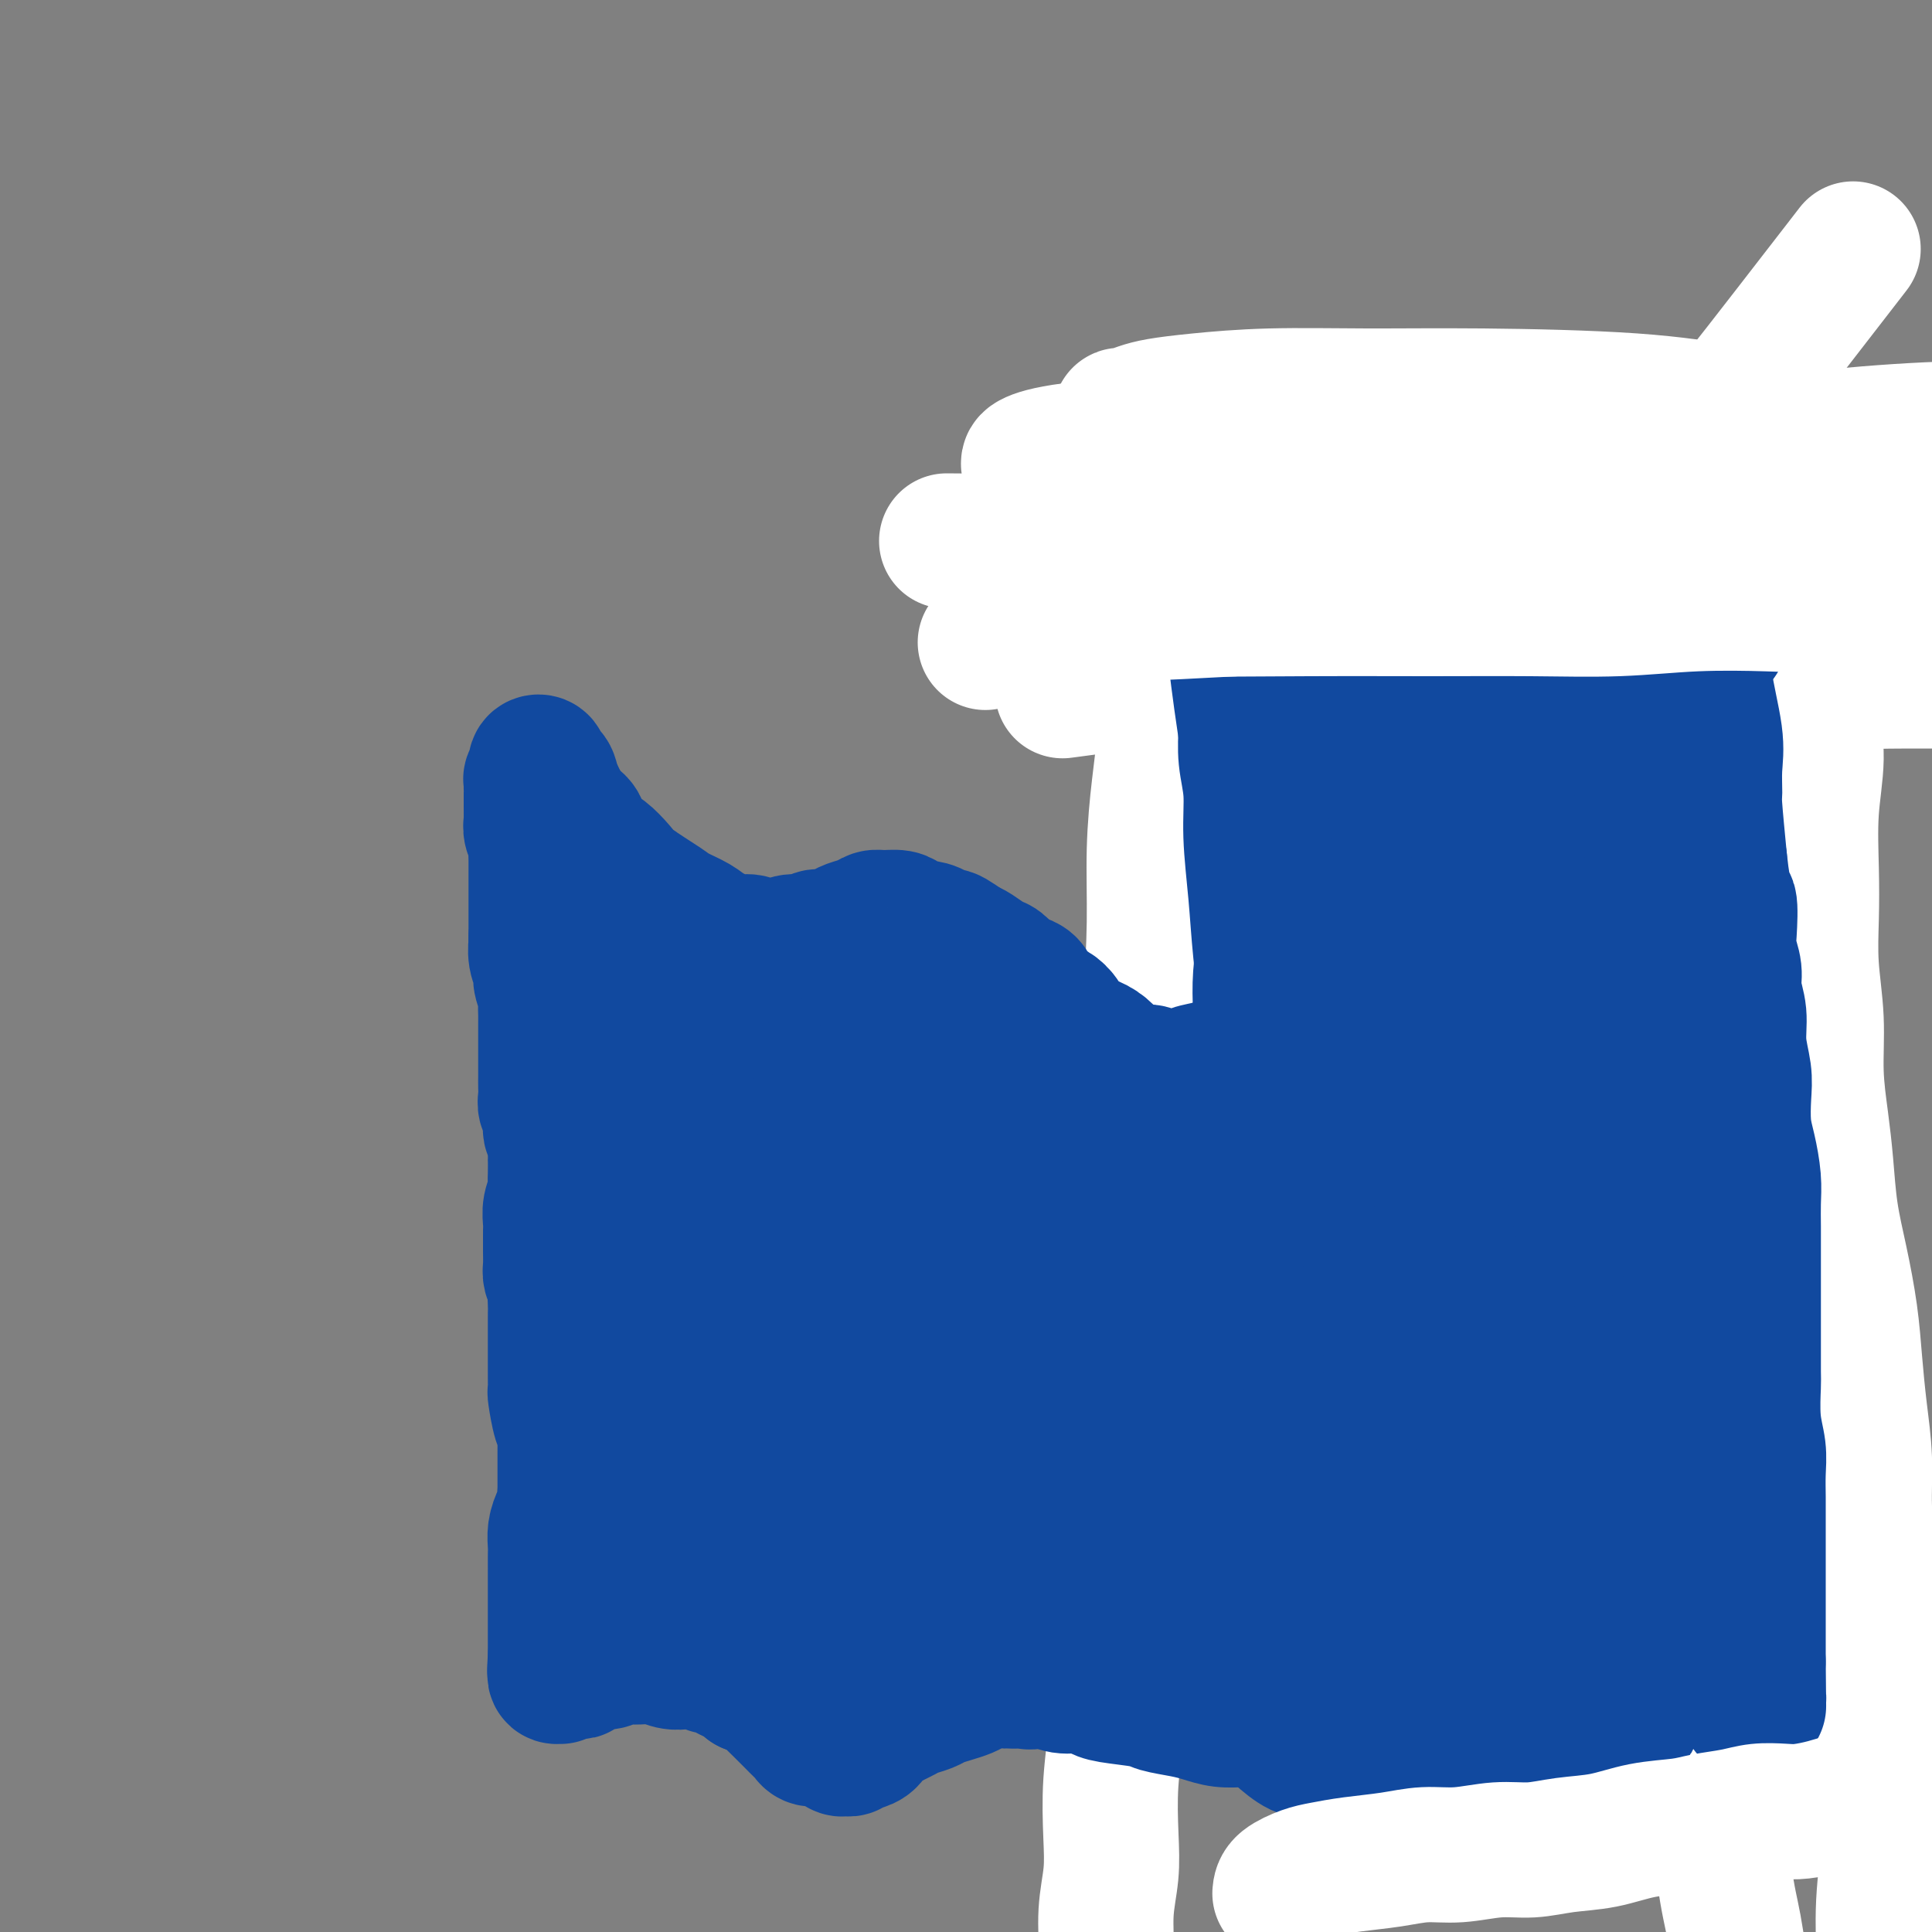<svg viewBox='0 0 400 400' version='1.1' xmlns='http://www.w3.org/2000/svg' xmlns:xlink='http://www.w3.org/1999/xlink'><rect x="0" y="0" width="400" height="400" fill="#808080" stroke="none"/><g fill='none' stroke='#11499F' stroke-width='28' stroke-linecap='round' stroke-linejoin='round'><path d='M313,159c0.373,0.008 0.747,0.016 -1,0c-1.747,-0.016 -5.614,-0.057 -7,0c-1.386,0.057 -0.292,0.211 -1,0c-0.708,-0.211 -3.220,-0.789 -5,-1c-1.780,-0.211 -2.829,-0.057 -4,0c-1.171,0.057 -2.466,0.015 -4,0c-1.534,-0.015 -3.309,-0.004 -5,0c-1.691,0.004 -3.299,0.001 -5,0c-1.701,-0.001 -3.495,-0.000 -5,0c-1.505,0.000 -2.721,-0.000 -4,0c-1.279,0.000 -2.622,0.000 -4,0c-1.378,-0.000 -2.792,-0.001 -4,0c-1.208,0.001 -2.212,0.004 -3,0c-0.788,-0.004 -1.362,-0.017 -2,0c-0.638,0.017 -1.341,0.063 -2,0c-0.659,-0.063 -1.276,-0.234 -2,0c-0.724,0.234 -1.556,0.873 -2,1c-0.444,0.127 -0.500,-0.258 -1,0c-0.500,0.258 -1.444,1.157 -2,2c-0.556,0.843 -0.724,1.628 -1,2c-0.276,0.372 -0.660,0.332 -1,1c-0.340,0.668 -0.638,2.045 -1,3c-0.362,0.955 -0.790,1.488 -1,3c-0.210,1.512 -0.203,4.003 0,6c0.203,1.997 0.601,3.498 1,5'/><path d='M247,181c0.150,2.643 0.026,3.751 0,5c-0.026,1.249 0.045,2.640 0,4c-0.045,1.360 -0.205,2.688 0,4c0.205,1.312 0.776,2.608 1,4c0.224,1.392 0.102,2.879 0,4c-0.102,1.121 -0.185,1.875 0,3c0.185,1.125 0.637,2.621 1,4c0.363,1.379 0.637,2.642 1,4c0.363,1.358 0.814,2.813 1,4c0.186,1.187 0.106,2.106 0,3c-0.106,0.894 -0.239,1.762 0,3c0.239,1.238 0.849,2.846 1,4c0.151,1.154 -0.156,1.854 0,3c0.156,1.146 0.774,2.738 1,4c0.226,1.262 0.061,2.193 0,3c-0.061,0.807 -0.017,1.488 0,3c0.017,1.512 0.008,3.854 0,5c-0.008,1.146 -0.013,1.095 0,2c0.013,0.905 0.045,2.766 0,4c-0.045,1.234 -0.167,1.841 0,3c0.167,1.159 0.623,2.872 1,4c0.377,1.128 0.676,1.673 1,3c0.324,1.327 0.674,3.438 1,5c0.326,1.562 0.627,2.577 1,4c0.373,1.423 0.818,3.255 1,5c0.182,1.745 0.101,3.404 0,5c-0.101,1.596 -0.223,3.129 0,5c0.223,1.871 0.792,4.079 1,6c0.208,1.921 0.056,3.556 0,5c-0.056,1.444 -0.016,2.698 0,4c0.016,1.302 0.008,2.651 0,4'/><path d='M259,304c1.917,20.111 0.710,8.890 0,5c-0.710,-3.890 -0.923,-0.449 -1,2c-0.077,2.449 -0.017,3.905 0,5c0.017,1.095 -0.010,1.830 0,3c0.010,1.170 0.055,2.774 0,4c-0.055,1.226 -0.212,2.072 0,3c0.212,0.928 0.793,1.936 1,3c0.207,1.064 0.042,2.184 0,3c-0.042,0.816 0.041,1.328 0,2c-0.041,0.672 -0.204,1.503 0,2c0.204,0.497 0.777,0.659 1,1c0.223,0.341 0.098,0.862 0,1c-0.098,0.138 -0.168,-0.106 0,0c0.168,0.106 0.574,0.564 1,1c0.426,0.436 0.872,0.852 1,1c0.128,0.148 -0.061,0.029 0,0c0.061,-0.029 0.372,0.031 1,0c0.628,-0.031 1.575,-0.152 2,0c0.425,0.152 0.330,0.577 1,1c0.670,0.423 2.104,0.846 3,1c0.896,0.154 1.253,0.041 2,0c0.747,-0.041 1.883,-0.011 3,0c1.117,0.011 2.217,0.002 3,0c0.783,-0.002 1.251,0.003 2,0c0.749,-0.003 1.779,-0.015 3,0c1.221,0.015 2.634,0.057 4,0c1.366,-0.057 2.687,-0.211 4,0c1.313,0.211 2.620,0.789 4,1c1.380,0.211 2.833,0.057 4,0c1.167,-0.057 2.048,-0.016 3,0c0.952,0.016 1.976,0.008 3,0'/><path d='M304,343c7.023,0.618 3.080,0.162 2,0c-1.080,-0.162 0.702,-0.029 2,0c1.298,0.029 2.112,-0.045 3,0c0.888,0.045 1.848,0.208 3,0c1.152,-0.208 2.494,-0.788 4,-1c1.506,-0.212 3.174,-0.056 4,0c0.826,0.056 0.810,0.011 1,0c0.190,-0.011 0.587,0.012 1,0c0.413,-0.012 0.843,-0.059 1,0c0.157,0.059 0.042,0.225 0,0c-0.042,-0.225 -0.011,-0.841 0,-1c0.011,-0.159 0.003,0.139 0,0c-0.003,-0.139 0.001,-0.716 0,-1c-0.001,-0.284 -0.005,-0.276 0,-1c0.005,-0.724 0.019,-2.180 0,-3c-0.019,-0.820 -0.073,-1.005 0,-2c0.073,-0.995 0.272,-2.800 0,-4c-0.272,-1.200 -1.014,-1.796 -1,-3c0.014,-1.204 0.785,-3.017 1,-5c0.215,-1.983 -0.124,-4.135 0,-6c0.124,-1.865 0.712,-3.443 1,-5c0.288,-1.557 0.276,-3.093 0,-4c-0.276,-0.907 -0.815,-1.184 -1,-2c-0.185,-0.816 -0.015,-2.170 0,-3c0.015,-0.830 -0.126,-1.137 0,-4c0.126,-2.863 0.517,-8.284 1,-12c0.483,-3.716 1.057,-5.728 1,-7c-0.057,-1.272 -0.746,-1.804 -1,-2c-0.254,-0.196 -0.073,-0.056 0,-2c0.073,-1.944 0.036,-5.972 0,-10'/><path d='M326,265c0.363,-13.977 0.772,-10.420 1,-10c0.228,0.420 0.275,-2.298 0,-4c-0.275,-1.702 -0.872,-2.389 -1,-3c-0.128,-0.611 0.215,-1.148 0,-3c-0.215,-1.852 -0.986,-5.019 -1,-8c-0.014,-2.981 0.729,-5.775 1,-8c0.271,-2.225 0.068,-3.881 0,-5c-0.068,-1.119 -0.003,-1.701 0,-2c0.003,-0.299 -0.055,-0.314 0,-1c0.055,-0.686 0.225,-2.043 0,-3c-0.225,-0.957 -0.845,-1.515 -1,-3c-0.155,-1.485 0.155,-3.896 0,-6c-0.155,-2.104 -0.773,-3.901 -1,-6c-0.227,-2.099 -0.061,-4.499 0,-6c0.061,-1.501 0.017,-2.103 0,-3c-0.017,-0.897 -0.007,-2.088 0,-3c0.007,-0.912 0.013,-1.545 0,-2c-0.013,-0.455 -0.044,-0.731 0,-1c0.044,-0.269 0.162,-0.529 0,-1c-0.162,-0.471 -0.604,-1.151 -1,-2c-0.396,-0.849 -0.747,-1.866 -1,-3c-0.253,-1.134 -0.408,-2.385 -1,-4c-0.592,-1.615 -1.620,-3.593 -2,-5c-0.380,-1.407 -0.112,-2.244 0,-3c0.112,-0.756 0.069,-1.432 0,-2c-0.069,-0.568 -0.163,-1.029 0,-1c0.163,0.029 0.582,0.546 1,1c0.418,0.454 0.834,0.844 1,1c0.166,0.156 0.083,0.078 0,0'/><path d='M277,163c-0.416,0.161 -0.831,0.322 -1,1c-0.169,0.678 -0.090,1.873 0,3c0.090,1.127 0.193,2.185 0,5c-0.193,2.815 -0.680,7.387 -1,12c-0.320,4.613 -0.473,9.266 -1,15c-0.527,5.734 -1.429,12.550 -2,19c-0.571,6.450 -0.810,12.535 -1,19c-0.190,6.465 -0.331,13.310 -1,20c-0.669,6.690 -1.865,13.223 -2,19c-0.135,5.777 0.790,10.796 1,15c0.210,4.204 -0.294,7.593 0,10c0.294,2.407 1.388,3.830 2,5c0.612,1.170 0.744,2.085 1,3c0.256,0.915 0.637,1.828 1,2c0.363,0.172 0.708,-0.399 1,-1c0.292,-0.601 0.531,-1.232 1,-4c0.469,-2.768 1.167,-7.672 2,-9c0.833,-1.328 1.801,0.921 1,-6c-0.801,-6.921 -3.373,-23.013 -5,-34c-1.627,-10.987 -2.311,-16.869 -2,-23c0.311,-6.131 1.617,-12.509 3,-19c1.383,-6.491 2.842,-13.093 4,-19c1.158,-5.907 2.015,-11.119 3,-16c0.985,-4.881 2.100,-9.431 3,-13c0.900,-3.569 1.587,-6.158 2,-10c0.413,-3.842 0.554,-8.937 1,-14c0.446,-5.063 1.197,-10.094 2,-13c0.803,-2.906 1.658,-3.687 2,-4c0.342,-0.313 0.171,-0.156 0,0'/><path d='M291,126c2.978,-16.101 0.424,-2.354 -1,5c-1.424,7.354 -1.716,8.313 -3,13c-1.284,4.687 -3.559,13.100 -5,20c-1.441,6.900 -2.047,12.286 -3,18c-0.953,5.714 -2.251,11.756 -3,19c-0.749,7.244 -0.948,15.691 -1,24c-0.052,8.309 0.042,16.482 0,23c-0.042,6.518 -0.219,11.381 0,17c0.219,5.619 0.833,11.993 1,17c0.167,5.007 -0.114,8.647 0,13c0.114,4.353 0.622,9.419 1,13c0.378,3.581 0.625,5.677 1,7c0.375,1.323 0.878,1.872 1,2c0.122,0.128 -0.136,-0.164 0,0c0.136,0.164 0.666,0.786 0,0c-0.666,-0.786 -2.528,-2.978 -4,-6c-1.472,-3.022 -2.556,-6.874 -3,-11c-0.444,-4.126 -0.250,-8.527 1,-15c1.250,-6.473 3.555,-15.019 6,-22c2.445,-6.981 5.030,-12.399 8,-20c2.970,-7.601 6.327,-17.385 8,-22c1.673,-4.615 1.664,-4.060 2,-6c0.336,-1.940 1.018,-6.376 2,-9c0.982,-2.624 2.264,-3.437 3,-4c0.736,-0.563 0.924,-0.875 1,-1c0.076,-0.125 0.038,-0.062 0,0'/></g>
<g fill='none' stroke='#FFFFFF' stroke-width='28' stroke-linecap='round' stroke-linejoin='round'><path d='M265,112c3.929,-1.116 7.858,-2.231 13,-3c5.142,-0.769 11.498,-1.191 18,-2c6.502,-0.809 13.152,-2.004 19,-2c5.848,0.004 10.895,1.206 16,2c5.105,0.794 10.268,1.179 15,2c4.732,0.821 9.035,2.078 13,3c3.965,0.922 7.594,1.508 10,2c2.406,0.492 3.589,0.889 4,1c0.411,0.111 0.050,-0.063 0,0c-0.050,0.063 0.212,0.364 -3,1c-3.212,0.636 -9.897,1.606 -16,2c-6.103,0.394 -11.626,0.211 -18,0c-6.374,-0.211 -13.601,-0.450 -21,-1c-7.399,-0.550 -14.970,-1.412 -22,-2c-7.030,-0.588 -13.521,-0.904 -19,-1c-5.479,-0.096 -9.948,0.027 -14,0c-4.052,-0.027 -7.687,-0.205 -10,0c-2.313,0.205 -3.303,0.792 -4,1c-0.697,0.208 -1.101,0.036 -1,0c0.101,-0.036 0.707,0.063 1,0c0.293,-0.063 0.272,-0.287 2,0c1.728,0.287 5.204,1.084 12,2c6.796,0.916 16.912,1.952 26,3c9.088,1.048 17.148,2.110 26,3c8.852,0.890 18.496,1.610 27,2c8.504,0.390 15.866,0.451 22,1c6.134,0.549 11.038,1.585 14,2c2.962,0.415 3.981,0.207 5,0'/><path d='M380,128c20.754,1.870 5.641,0.046 -1,-1c-6.641,-1.046 -4.808,-1.314 -8,-2c-3.192,-0.686 -11.409,-1.792 -20,-2c-8.591,-0.208 -17.555,0.480 -26,1c-8.445,0.520 -16.370,0.871 -24,1c-7.630,0.129 -14.964,0.034 -22,0c-7.036,-0.034 -13.773,-0.009 -20,0c-6.227,0.009 -11.942,0.003 -17,0c-5.058,-0.003 -9.457,-0.001 -13,0c-3.543,0.001 -6.231,0.002 -8,0c-1.769,-0.002 -2.621,-0.006 -3,0c-0.379,0.006 -0.287,0.022 0,0c0.287,-0.022 0.768,-0.080 1,0c0.232,0.080 0.215,0.300 1,0c0.785,-0.300 2.373,-1.119 5,-2c2.627,-0.881 6.294,-1.824 11,-3c4.706,-1.176 10.451,-2.584 21,-4c10.549,-1.416 25.903,-2.839 34,-3c8.097,-0.161 8.939,0.939 15,2c6.061,1.061 17.341,2.083 26,3c8.659,0.917 14.697,1.729 21,2c6.303,0.271 12.872,0.002 18,0c5.128,-0.002 8.814,0.262 12,0c3.186,-0.262 5.873,-1.051 10,-2c4.127,-0.949 9.694,-2.059 13,-3c3.306,-0.941 4.352,-1.715 5,-2c0.648,-0.285 0.900,-0.081 1,0c0.100,0.081 0.050,0.041 0,0'/><path d='M220,143c4.747,-0.627 9.493,-1.254 15,-2c5.507,-0.746 11.773,-1.611 18,-2c6.227,-0.389 12.414,-0.301 20,0c7.586,0.301 16.572,0.817 25,1c8.428,0.183 16.299,0.035 24,0c7.701,-0.035 15.234,0.043 22,0c6.766,-0.043 12.766,-0.208 19,0c6.234,0.208 12.704,0.788 17,1c4.296,0.212 6.420,0.057 11,0c4.580,-0.057 11.618,-0.015 15,0c3.382,0.015 3.109,0.004 3,0c-0.109,-0.004 -0.055,-0.002 0,0'/></g>
<g fill='none' stroke='#11499F' stroke-width='28' stroke-linecap='round' stroke-linejoin='round'><path d='M298,321c-0.516,-1.457 -1.033,-2.914 -2,-6c-0.967,-3.086 -2.385,-7.800 -3,-12c-0.615,-4.200 -0.428,-7.886 -1,-13c-0.572,-5.114 -1.902,-11.657 -3,-18c-1.098,-6.343 -1.965,-12.486 -2,-18c-0.035,-5.514 0.760,-10.398 1,-15c0.240,-4.602 -0.076,-8.923 0,-13c0.076,-4.077 0.543,-7.910 1,-11c0.457,-3.090 0.904,-5.435 1,-7c0.096,-1.565 -0.160,-2.349 0,-3c0.160,-0.651 0.735,-1.168 1,-1c0.265,0.168 0.221,1.022 0,1c-0.221,-0.022 -0.620,-0.918 0,1c0.620,1.918 2.260,6.650 3,11c0.740,4.350 0.579,8.317 1,14c0.421,5.683 1.425,13.082 2,20c0.575,6.918 0.721,13.354 1,20c0.279,6.646 0.692,13.500 1,18c0.308,4.500 0.513,6.644 1,9c0.487,2.356 1.257,4.922 2,7c0.743,2.078 1.459,3.667 2,5c0.541,1.333 0.908,2.409 1,3c0.092,0.591 -0.091,0.698 0,1c0.091,0.302 0.454,0.801 1,0c0.546,-0.801 1.273,-2.900 2,-5'/><path d='M308,309c0.842,-2.639 1.447,-7.237 2,-12c0.553,-4.763 1.054,-9.690 1,-15c-0.054,-5.310 -0.664,-11.002 -1,-17c-0.336,-5.998 -0.398,-12.302 -1,-17c-0.602,-4.698 -1.743,-7.791 -3,-13c-1.257,-5.209 -2.628,-12.536 -3,-16c-0.372,-3.464 0.256,-3.066 0,-5c-0.256,-1.934 -1.395,-6.200 -2,-9c-0.605,-2.800 -0.676,-4.135 -1,-6c-0.324,-1.865 -0.900,-4.260 -1,-6c-0.100,-1.740 0.275,-2.824 0,-5c-0.275,-2.176 -1.201,-5.443 -2,-8c-0.799,-2.557 -1.472,-4.403 -2,-6c-0.528,-1.597 -0.912,-2.944 -1,-4c-0.088,-1.056 0.120,-1.823 0,-3c-0.120,-1.177 -0.568,-2.766 -1,-4c-0.432,-1.234 -0.848,-2.114 -1,-3c-0.152,-0.886 -0.039,-1.780 0,-2c0.039,-0.220 0.005,0.232 0,0c-0.005,-0.232 0.020,-1.149 0,-1c-0.020,0.149 -0.086,1.362 0,2c0.086,0.638 0.325,0.699 1,3c0.675,2.301 1.786,6.840 3,12c1.214,5.160 2.529,10.939 3,15c0.471,4.061 0.096,6.404 0,10c-0.096,3.596 0.088,8.444 0,13c-0.088,4.556 -0.446,8.819 -1,12c-0.554,3.181 -1.303,5.279 -2,7c-0.697,1.721 -1.342,3.063 -2,4c-0.658,0.937 -1.329,1.468 -2,2'/><path d='M292,237c-0.873,2.228 -0.057,1.298 0,1c0.057,-0.298 -0.647,0.036 -1,0c-0.353,-0.036 -0.356,-0.441 -1,-1c-0.644,-0.559 -1.929,-1.272 -4,-3c-2.071,-1.728 -4.926,-4.470 -7,-7c-2.074,-2.530 -3.366,-4.847 -5,-8c-1.634,-3.153 -3.611,-7.142 -5,-10c-1.389,-2.858 -2.191,-4.586 -3,-6c-0.809,-1.414 -1.626,-2.515 -2,-4c-0.374,-1.485 -0.305,-3.356 0,-4c0.305,-0.644 0.846,-0.062 1,0c0.154,0.062 -0.080,-0.395 0,-1c0.080,-0.605 0.473,-1.357 1,-2c0.527,-0.643 1.188,-1.177 2,-2c0.812,-0.823 1.776,-1.933 3,-3c1.224,-1.067 2.710,-2.090 4,-3c1.290,-0.910 2.384,-1.708 4,-2c1.616,-0.292 3.753,-0.078 5,0c1.247,0.078 1.605,0.021 2,0c0.395,-0.021 0.827,-0.006 1,0c0.173,0.006 0.086,0.003 0,0'/><path d='M246,152c1.974,0.309 3.948,0.619 6,1c2.052,0.381 4.182,0.834 6,1c1.818,0.166 3.325,0.045 5,0c1.675,-0.045 3.516,-0.013 6,0c2.484,0.013 5.609,0.007 8,0c2.391,-0.007 4.048,-0.015 6,0c1.952,0.015 4.198,0.053 6,0c1.802,-0.053 3.160,-0.196 5,0c1.840,0.196 4.161,0.730 6,1c1.839,0.270 3.195,0.275 5,0c1.805,-0.275 4.060,-0.830 6,-1c1.940,-0.170 3.564,0.046 5,0c1.436,-0.046 2.684,-0.352 4,-1c1.316,-0.648 2.700,-1.638 4,-2c1.300,-0.362 2.515,-0.097 4,0c1.485,0.097 3.239,0.026 4,0c0.761,-0.026 0.528,-0.008 1,0c0.472,0.008 1.647,0.006 2,0c0.353,-0.006 -0.117,-0.017 0,0c0.117,0.017 0.820,0.063 1,0c0.180,-0.063 -0.163,-0.236 0,0c0.163,0.236 0.831,0.881 1,1c0.169,0.119 -0.161,-0.288 0,0c0.161,0.288 0.813,1.270 1,2c0.187,0.730 -0.089,1.209 0,2c0.089,0.791 0.545,1.896 1,3'/><path d='M339,159c0.800,2.084 0.799,3.294 1,5c0.201,1.706 0.604,3.906 1,6c0.396,2.094 0.786,4.081 1,6c0.214,1.919 0.251,3.771 0,6c-0.251,2.229 -0.789,4.835 -1,8c-0.211,3.165 -0.095,6.889 0,10c0.095,3.111 0.170,5.609 0,8c-0.170,2.391 -0.585,4.676 -1,7c-0.415,2.324 -0.830,4.686 -1,7c-0.170,2.314 -0.095,4.578 0,7c0.095,2.422 0.209,5.002 0,8c-0.209,2.998 -0.743,6.414 -1,9c-0.257,2.586 -0.239,4.342 0,7c0.239,2.658 0.698,6.219 1,9c0.302,2.781 0.445,4.781 1,7c0.555,2.219 1.521,4.656 2,7c0.479,2.344 0.472,4.595 1,7c0.528,2.405 1.593,4.964 2,7c0.407,2.036 0.158,3.547 0,5c-0.158,1.453 -0.225,2.846 0,4c0.225,1.154 0.741,2.070 1,3c0.259,0.930 0.262,1.875 0,3c-0.262,1.125 -0.787,2.430 -1,4c-0.213,1.570 -0.114,3.406 0,5c0.114,1.594 0.241,2.944 0,4c-0.241,1.056 -0.852,1.816 -1,3c-0.148,1.184 0.168,2.792 0,4c-0.168,1.208 -0.818,2.014 -1,3c-0.182,0.986 0.105,2.150 0,3c-0.105,0.850 -0.601,1.386 -1,2c-0.399,0.614 -0.699,1.307 -1,2'/><path d='M341,335c-0.789,5.344 -0.263,2.204 0,1c0.263,-1.204 0.263,-0.474 0,0c-0.263,0.474 -0.787,0.690 -1,1c-0.213,0.310 -0.113,0.714 0,1c0.113,0.286 0.241,0.454 0,1c-0.241,0.546 -0.849,1.471 -1,2c-0.151,0.529 0.157,0.664 0,1c-0.157,0.336 -0.777,0.874 -1,1c-0.223,0.126 -0.048,-0.158 0,0c0.048,0.158 -0.030,0.759 0,1c0.030,0.241 0.168,0.121 0,0c-0.168,-0.121 -0.644,-0.242 -1,0c-0.356,0.242 -0.593,0.849 -1,1c-0.407,0.151 -0.985,-0.153 -2,0c-1.015,0.153 -2.468,0.763 -4,1c-1.532,0.237 -3.143,0.102 -5,0c-1.857,-0.102 -3.961,-0.172 -6,0c-2.039,0.172 -4.012,0.586 -6,1c-1.988,0.414 -3.989,0.828 -6,1c-2.011,0.172 -4.030,0.102 -6,0c-1.970,-0.102 -3.891,-0.237 -6,0c-2.109,0.237 -4.408,0.845 -6,1c-1.592,0.155 -2.478,-0.144 -4,0c-1.522,0.144 -3.681,0.730 -5,1c-1.319,0.270 -1.799,0.223 -3,0c-1.201,-0.223 -3.123,-0.623 -5,-1c-1.877,-0.377 -3.710,-0.731 -5,-1c-1.290,-0.269 -2.036,-0.454 -3,-1c-0.964,-0.546 -2.144,-1.455 -3,-2c-0.856,-0.545 -1.387,-0.727 -2,-1c-0.613,-0.273 -1.306,-0.636 -2,-1'/><path d='M257,343c-3.094,-1.326 -0.829,-1.142 0,-1c0.829,0.142 0.222,0.242 0,0c-0.222,-0.242 -0.060,-0.826 0,-1c0.060,-0.174 0.016,0.064 0,0c-0.016,-0.064 -0.004,-0.429 0,-1c0.004,-0.571 0.001,-1.349 0,-2c-0.001,-0.651 0.001,-1.177 0,-2c-0.001,-0.823 -0.004,-1.945 0,-4c0.004,-2.055 0.016,-5.045 0,-6c-0.016,-0.955 -0.061,0.124 0,-3c0.061,-3.124 0.228,-10.450 0,-16c-0.228,-5.550 -0.850,-9.325 -1,-13c-0.150,-3.675 0.171,-7.251 0,-11c-0.171,-3.749 -0.834,-7.672 -1,-11c-0.166,-3.328 0.166,-6.063 0,-9c-0.166,-2.937 -0.828,-6.077 -1,-9c-0.172,-2.923 0.146,-5.629 0,-9c-0.146,-3.371 -0.757,-7.406 -1,-11c-0.243,-3.594 -0.116,-6.748 0,-10c0.116,-3.252 0.223,-6.601 0,-10c-0.223,-3.399 -0.777,-6.847 -1,-10c-0.223,-3.153 -0.116,-6.009 0,-9c0.116,-2.991 0.241,-6.115 0,-9c-0.241,-2.885 -0.849,-5.529 -1,-8c-0.151,-2.471 0.156,-4.769 0,-7c-0.156,-2.231 -0.774,-4.394 -1,-6c-0.226,-1.606 -0.061,-2.654 0,-4c0.061,-1.346 0.016,-2.990 0,-4c-0.016,-1.010 -0.004,-1.387 0,-2c0.004,-0.613 0.001,-1.461 0,-2c-0.001,-0.539 -0.001,-0.770 0,-1'/><path d='M250,152c-1.127,-29.808 -0.443,-8.830 0,-1c0.443,7.830 0.645,2.510 1,1c0.355,-1.510 0.864,0.791 2,3c1.136,2.209 2.899,4.328 5,8c2.101,3.672 4.541,8.899 7,14c2.459,5.101 4.939,10.077 7,15c2.061,4.923 3.704,9.795 5,15c1.296,5.205 2.247,10.745 3,15c0.753,4.255 1.309,7.225 2,10c0.691,2.775 1.518,5.356 2,7c0.482,1.644 0.621,2.350 1,3c0.379,0.650 0.999,1.243 1,1c0.001,-0.243 -0.615,-1.323 -1,-3c-0.385,-1.677 -0.538,-3.950 -1,-7c-0.462,-3.050 -1.234,-6.877 -2,-11c-0.766,-4.123 -1.526,-8.541 -2,-12c-0.474,-3.459 -0.663,-5.960 -1,-9c-0.337,-3.040 -0.824,-6.618 -1,-9c-0.176,-2.382 -0.043,-3.568 0,-5c0.043,-1.432 -0.005,-3.111 0,-4c0.005,-0.889 0.064,-0.989 0,-1c-0.064,-0.011 -0.252,0.065 0,0c0.252,-0.065 0.943,-0.272 1,0c0.057,0.272 -0.521,1.021 0,3c0.521,1.979 2.140,5.187 4,10c1.860,4.813 3.960,11.232 6,19c2.040,7.768 4.020,16.884 6,26'/><path d='M295,240c3.779,12.915 4.725,16.704 6,23c1.275,6.296 2.877,15.099 4,22c1.123,6.901 1.765,11.901 3,16c1.235,4.099 3.063,7.296 4,9c0.937,1.704 0.982,1.915 1,2c0.018,0.085 0.009,0.042 0,0'/><path d='M312,325c0.933,-1.667 1.867,-3.333 3,-5c1.133,-1.667 2.467,-3.333 3,-4c0.533,-0.667 0.267,-0.333 0,0'/></g>
<g fill='none' stroke='#FFFFFF' stroke-width='28' stroke-linecap='round' stroke-linejoin='round'><path d='M207,130c3.977,-0.613 7.955,-1.226 11,-2c3.045,-0.774 5.158,-1.710 8,-2c2.842,-0.290 6.413,0.065 10,0c3.587,-0.065 7.188,-0.549 11,-1c3.812,-0.451 7.834,-0.867 11,-1c3.166,-0.133 5.476,0.017 8,0c2.524,-0.017 5.260,-0.201 8,0c2.740,0.201 5.482,0.786 8,1c2.518,0.214 4.812,0.057 7,0c2.188,-0.057 4.271,-0.015 7,0c2.729,0.015 6.103,0.004 9,0c2.897,-0.004 5.316,0.001 8,0c2.684,-0.001 5.633,-0.007 8,0c2.367,0.007 4.151,0.026 6,0c1.849,-0.026 3.763,-0.097 6,0c2.237,0.097 4.795,0.363 7,0c2.205,-0.363 4.055,-1.354 6,-2c1.945,-0.646 3.984,-0.948 6,-1c2.016,-0.052 4.009,0.145 6,0c1.991,-0.145 3.979,-0.631 6,-1c2.021,-0.369 4.073,-0.621 6,-1c1.927,-0.379 3.729,-0.887 5,-1c1.271,-0.113 2.013,0.167 3,0c0.987,-0.167 2.221,-0.781 4,-1c1.779,-0.219 4.103,-0.044 6,0c1.897,0.044 3.367,-0.043 5,0c1.633,0.043 3.427,0.218 5,0c1.573,-0.218 2.923,-0.828 4,-1c1.077,-0.172 1.879,0.094 3,0c1.121,-0.094 2.560,-0.547 4,-1'/><path d='M409,116c11.281,-1.574 4.982,-1.010 4,-1c-0.982,0.010 3.351,-0.536 6,-1c2.649,-0.464 3.614,-0.847 4,-1c0.386,-0.153 0.193,-0.077 0,0'/><path d='M204,133c0.983,-0.454 1.966,-0.909 3,-1c1.034,-0.091 2.120,0.180 4,0c1.880,-0.180 4.555,-0.811 7,-1c2.445,-0.189 4.661,0.066 7,0c2.339,-0.066 4.802,-0.451 8,-1c3.198,-0.549 7.132,-1.261 11,-2c3.868,-0.739 7.670,-1.507 11,-2c3.330,-0.493 6.189,-0.713 9,-1c2.811,-0.287 5.575,-0.641 8,-1c2.425,-0.359 4.509,-0.723 7,-1c2.491,-0.277 5.387,-0.465 8,-1c2.613,-0.535 4.942,-1.416 8,-2c3.058,-0.584 6.844,-0.872 10,-1c3.156,-0.128 5.680,-0.094 8,0c2.320,0.094 4.435,0.250 7,0c2.565,-0.250 5.580,-0.907 9,-1c3.420,-0.093 7.246,0.378 11,0c3.754,-0.378 7.435,-1.605 11,-2c3.565,-0.395 7.014,0.041 10,0c2.986,-0.041 5.509,-0.561 8,-1c2.491,-0.439 4.951,-0.798 7,-1c2.049,-0.202 3.688,-0.246 6,0c2.312,0.246 5.299,0.782 8,1c2.701,0.218 5.117,0.119 7,0c1.883,-0.119 3.234,-0.256 6,0c2.766,0.256 6.948,0.906 9,1c2.052,0.094 1.973,-0.366 5,0c3.027,0.366 9.161,1.560 12,2c2.839,0.440 2.383,0.126 4,0c1.617,-0.126 5.309,-0.063 9,0'/><path d='M442,118c12.159,0.619 9.558,0.166 11,0c1.442,-0.166 6.927,-0.045 10,0c3.073,0.045 3.735,0.013 4,0c0.265,-0.013 0.132,-0.006 0,0'/><path d='M359,104c1.860,0.794 3.721,1.589 5,3c1.279,1.411 1.978,3.439 3,5c1.022,1.561 2.367,2.655 3,4c0.633,1.345 0.553,2.943 1,5c0.447,2.057 1.423,4.575 2,7c0.577,2.425 0.757,4.756 1,8c0.243,3.244 0.549,7.399 1,11c0.451,3.601 1.048,6.647 1,10c-0.048,3.353 -0.741,7.015 -1,11c-0.259,3.985 -0.084,8.295 0,12c0.084,3.705 0.078,6.806 0,10c-0.078,3.194 -0.228,6.482 0,10c0.228,3.518 0.834,7.266 1,11c0.166,3.734 -0.107,7.452 0,11c0.107,3.548 0.596,6.924 1,10c0.404,3.076 0.724,5.852 1,9c0.276,3.148 0.507,6.670 1,10c0.493,3.330 1.246,6.470 2,10c0.754,3.530 1.508,7.451 2,11c0.492,3.549 0.723,6.725 1,10c0.277,3.275 0.600,6.647 1,10c0.400,3.353 0.876,6.686 1,10c0.124,3.314 -0.105,6.609 0,10c0.105,3.391 0.544,6.878 1,10c0.456,3.122 0.931,5.879 1,9c0.069,3.121 -0.266,6.606 0,10c0.266,3.394 1.133,6.697 2,10'/><path d='M390,351c2.187,21.810 0.653,11.834 0,10c-0.653,-1.834 -0.426,4.475 0,9c0.426,4.525 1.050,7.266 1,11c-0.050,3.734 -0.773,8.460 -1,13c-0.227,4.540 0.041,8.894 0,13c-0.041,4.106 -0.392,7.964 -1,12c-0.608,4.036 -1.472,8.250 -2,12c-0.528,3.750 -0.718,7.037 -1,10c-0.282,2.963 -0.654,5.602 -1,8c-0.346,2.398 -0.666,4.557 -1,6c-0.334,1.443 -0.682,2.172 -1,3c-0.318,0.828 -0.606,1.755 -1,2c-0.394,0.245 -0.895,-0.191 -1,0c-0.105,0.191 0.187,1.008 0,1c-0.187,-0.008 -0.853,-0.842 -1,-1c-0.147,-0.158 0.226,0.358 0,0c-0.226,-0.358 -1.050,-1.592 -2,-3c-0.950,-1.408 -2.026,-2.989 -3,-5c-0.974,-2.011 -1.847,-4.451 -3,-7c-1.153,-2.549 -2.588,-5.206 -4,-9c-1.412,-3.794 -2.803,-8.724 -4,-13c-1.197,-4.276 -2.202,-7.899 -3,-12c-0.798,-4.101 -1.391,-8.680 -2,-12c-0.609,-3.320 -1.236,-5.380 -2,-11c-0.764,-5.620 -1.665,-14.799 -2,-19c-0.335,-4.201 -0.105,-3.423 0,-6c0.105,-2.577 0.083,-8.508 0,-13c-0.083,-4.492 -0.229,-7.544 0,-11c0.229,-3.456 0.831,-7.315 1,-11c0.169,-3.685 -0.095,-7.196 0,-11c0.095,-3.804 0.547,-7.902 1,-12'/><path d='M357,305c-0.091,-14.886 -0.319,-10.603 0,-12c0.319,-1.397 1.185,-8.476 2,-14c0.815,-5.524 1.580,-9.492 2,-13c0.420,-3.508 0.494,-6.556 1,-10c0.506,-3.444 1.443,-7.284 2,-13c0.557,-5.716 0.735,-13.309 1,-17c0.265,-3.691 0.618,-3.480 1,-6c0.382,-2.520 0.792,-7.770 1,-12c0.208,-4.230 0.214,-7.442 0,-11c-0.214,-3.558 -0.648,-7.464 -1,-11c-0.352,-3.536 -0.623,-6.701 -1,-10c-0.377,-3.299 -0.861,-6.733 -1,-10c-0.139,-3.267 0.068,-6.368 0,-9c-0.068,-2.632 -0.410,-4.795 -1,-7c-0.590,-2.205 -1.429,-4.451 -2,-7c-0.571,-2.549 -0.874,-5.401 -1,-8c-0.126,-2.599 -0.076,-4.946 0,-7c0.076,-2.054 0.178,-3.816 0,-6c-0.178,-2.184 -0.635,-4.791 -1,-7c-0.365,-2.209 -0.637,-4.018 -1,-6c-0.363,-1.982 -0.815,-4.135 -1,-6c-0.185,-1.865 -0.101,-3.442 0,-5c0.101,-1.558 0.220,-3.096 0,-4c-0.220,-0.904 -0.780,-1.173 -1,-2c-0.220,-0.827 -0.100,-2.213 0,-3c0.100,-0.787 0.182,-0.976 0,-1c-0.182,-0.024 -0.626,0.118 0,-1c0.626,-1.118 2.322,-3.496 2,-3c-0.322,0.496 -2.664,3.864 2,-2c4.664,-5.864 16.332,-20.961 21,-27c4.668,-6.039 2.334,-3.019 0,0'/><path d='M244,128c-0.341,1.672 -0.683,3.344 -1,5c-0.317,1.656 -0.611,3.297 -1,5c-0.389,1.703 -0.874,3.469 -1,6c-0.126,2.531 0.108,5.827 0,9c-0.108,3.173 -0.558,6.222 -1,10c-0.442,3.778 -0.878,8.285 -1,13c-0.122,4.715 0.068,9.639 0,15c-0.068,5.361 -0.395,11.158 -1,17c-0.605,5.842 -1.486,11.728 -2,17c-0.514,5.272 -0.659,9.929 -1,15c-0.341,5.071 -0.876,10.557 -1,16c-0.124,5.443 0.165,10.844 0,16c-0.165,5.156 -0.784,10.068 -1,15c-0.216,4.932 -0.029,9.886 0,15c0.029,5.114 -0.101,10.390 0,15c0.101,4.610 0.433,8.555 0,13c-0.433,4.445 -1.632,9.390 -2,14c-0.368,4.610 0.093,8.887 0,13c-0.093,4.113 -0.742,8.064 -1,12c-0.258,3.936 -0.125,7.857 0,11c0.125,3.143 0.241,5.506 0,8c-0.241,2.494 -0.839,5.118 -1,8c-0.161,2.882 0.117,6.022 0,9c-0.117,2.978 -0.628,5.795 -1,9c-0.372,3.205 -0.605,6.797 -1,11c-0.395,4.203 -0.953,9.016 -1,11c-0.047,1.984 0.415,1.138 0,5c-0.415,3.862 -1.708,12.431 -3,21'/><path d='M223,462c-3.225,54.483 -0.787,23.690 0,13c0.787,-10.690 -0.076,-1.278 -1,6c-0.924,7.278 -1.908,12.423 -2,14c-0.092,1.577 0.707,-0.415 1,4c0.293,4.415 0.078,15.235 0,21c-0.078,5.765 -0.021,6.475 0,7c0.021,0.525 0.006,0.864 0,1c-0.006,0.136 -0.003,0.068 0,0'/></g>
<g fill='none' stroke='#11499F' stroke-width='28' stroke-linecap='round' stroke-linejoin='round'><path d='M259,142c0.994,0.422 1.988,0.844 3,1c1.012,0.156 2.042,0.046 3,0c0.958,-0.046 1.845,-0.027 3,0c1.155,0.027 2.579,0.061 4,0c1.421,-0.061 2.840,-0.216 4,0c1.160,0.216 2.060,0.805 3,1c0.940,0.195 1.920,-0.003 3,0c1.080,0.003 2.261,0.208 3,0c0.739,-0.208 1.035,-0.829 2,-1c0.965,-0.171 2.599,0.108 4,0c1.401,-0.108 2.569,-0.603 4,-1c1.431,-0.397 3.124,-0.695 5,-1c1.876,-0.305 3.935,-0.617 6,-1c2.065,-0.383 4.138,-0.839 6,-1c1.862,-0.161 3.514,-0.029 5,0c1.486,0.029 2.806,-0.045 4,0c1.194,0.045 2.260,0.208 3,0c0.740,-0.208 1.153,-0.788 2,-1c0.847,-0.212 2.129,-0.057 3,0c0.871,0.057 1.332,0.016 2,0c0.668,-0.016 1.545,-0.005 2,0c0.455,0.005 0.489,0.005 1,0c0.511,-0.005 1.499,-0.015 2,0c0.501,0.015 0.516,0.056 1,0c0.484,-0.056 1.438,-0.207 2,0c0.562,0.207 0.732,0.774 1,1c0.268,0.226 0.634,0.113 1,0'/><path d='M341,139c4.604,-0.048 1.615,-0.167 1,0c-0.615,0.167 1.145,0.620 2,1c0.855,0.380 0.807,0.685 1,1c0.193,0.315 0.629,0.639 1,1c0.371,0.361 0.678,0.760 1,1c0.322,0.240 0.661,0.320 1,1c0.339,0.680 0.680,1.959 1,3c0.320,1.041 0.619,1.843 1,3c0.381,1.157 0.845,2.671 1,4c0.155,1.329 0.003,2.475 0,3c-0.003,0.525 0.144,0.428 0,2c-0.144,1.572 -0.577,4.814 -1,7c-0.423,2.186 -0.835,3.318 -1,5c-0.165,1.682 -0.082,3.915 0,6c0.082,2.085 0.165,4.023 0,6c-0.165,1.977 -0.576,3.994 -1,6c-0.424,2.006 -0.859,4.002 -1,6c-0.141,1.998 0.014,3.999 0,6c-0.014,2.001 -0.196,4.003 0,6c0.196,1.997 0.769,3.989 1,6c0.231,2.011 0.119,4.039 0,6c-0.119,1.961 -0.246,3.853 0,6c0.246,2.147 0.864,4.547 1,7c0.136,2.453 -0.211,4.959 0,7c0.211,2.041 0.981,3.615 1,5c0.019,1.385 -0.712,2.579 -1,4c-0.288,1.421 -0.132,3.069 0,5c0.132,1.931 0.242,4.147 0,6c-0.242,1.853 -0.834,3.345 -1,5c-0.166,1.655 0.096,3.473 0,5c-0.096,1.527 -0.548,2.764 -1,4'/><path d='M347,273c-0.480,5.262 -0.181,3.915 0,4c0.181,0.085 0.245,1.600 0,3c-0.245,1.400 -0.798,2.685 -1,4c-0.202,1.315 -0.054,2.662 0,4c0.054,1.338 0.015,2.668 0,4c-0.015,1.332 -0.004,2.666 0,4c0.004,1.334 0.001,2.668 0,4c-0.001,1.332 -0.000,2.664 0,4c0.000,1.336 0.000,2.678 0,4c-0.000,1.322 -0.000,2.625 0,4c0.000,1.375 0.001,2.821 0,4c-0.001,1.179 -0.004,2.091 0,3c0.004,0.909 0.016,1.816 0,3c-0.016,1.184 -0.060,2.646 0,4c0.060,1.354 0.224,2.601 0,4c-0.224,1.399 -0.837,2.949 -1,4c-0.163,1.051 0.125,1.604 0,3c-0.125,1.396 -0.663,3.634 -1,5c-0.337,1.366 -0.472,1.861 -1,3c-0.528,1.139 -1.447,2.921 -2,4c-0.553,1.079 -0.740,1.454 -1,2c-0.260,0.546 -0.594,1.264 -1,2c-0.406,0.736 -0.883,1.489 -1,2c-0.117,0.511 0.126,0.779 0,1c-0.126,0.221 -0.619,0.396 -1,1c-0.381,0.604 -0.648,1.636 -1,2c-0.352,0.364 -0.787,0.060 -1,0c-0.213,-0.060 -0.204,0.126 -1,0c-0.796,-0.126 -2.398,-0.563 -4,-1'/><path d='M330,358c-1.825,-0.158 -3.389,-0.052 -4,0c-0.611,0.052 -0.270,0.051 -1,0c-0.730,-0.051 -2.531,-0.151 -4,0c-1.469,0.151 -2.606,0.552 -4,1c-1.394,0.448 -3.044,0.943 -5,1c-1.956,0.057 -4.219,-0.325 -7,0c-2.781,0.325 -6.081,1.357 -8,2c-1.919,0.643 -2.458,0.896 -3,1c-0.542,0.104 -1.089,0.060 -2,0c-0.911,-0.060 -2.188,-0.135 -3,0c-0.812,0.135 -1.159,0.481 -3,0c-1.841,-0.481 -5.175,-1.790 -7,-2c-1.825,-0.210 -2.139,0.678 -3,1c-0.861,0.322 -2.269,0.077 -3,0c-0.731,-0.077 -0.786,0.015 -1,0c-0.214,-0.015 -0.587,-0.135 -1,0c-0.413,0.135 -0.866,0.526 -2,0c-1.134,-0.526 -2.949,-1.969 -4,-3c-1.051,-1.031 -1.339,-1.651 -2,-2c-0.661,-0.349 -1.694,-0.425 -2,-1c-0.306,-0.575 0.114,-1.647 0,-2c-0.114,-0.353 -0.763,0.012 -1,0c-0.237,-0.012 -0.064,-0.403 0,-1c0.064,-0.597 0.018,-1.401 0,-2c-0.018,-0.599 -0.009,-0.994 0,-2c0.009,-1.006 0.016,-2.623 0,-4c-0.016,-1.377 -0.056,-2.513 0,-4c0.056,-1.487 0.207,-3.323 0,-6c-0.207,-2.677 -0.774,-6.193 -1,-9c-0.226,-2.807 -0.113,-4.903 0,-7'/><path d='M259,319c-0.171,-6.081 -0.098,-5.284 0,-6c0.098,-0.716 0.223,-2.944 0,-5c-0.223,-2.056 -0.792,-3.938 -1,-6c-0.208,-2.062 -0.056,-4.303 0,-7c0.056,-2.697 0.014,-5.850 0,-8c-0.014,-2.150 -0.001,-3.296 0,-6c0.001,-2.704 -0.010,-6.967 0,-9c0.010,-2.033 0.041,-1.836 0,-3c-0.041,-1.164 -0.155,-3.688 0,-6c0.155,-2.312 0.578,-4.413 1,-7c0.422,-2.587 0.844,-5.660 1,-8c0.156,-2.340 0.045,-3.947 0,-6c-0.045,-2.053 -0.026,-4.553 0,-7c0.026,-2.447 0.059,-4.840 0,-7c-0.059,-2.160 -0.209,-4.086 0,-6c0.209,-1.914 0.778,-3.815 1,-6c0.222,-2.185 0.098,-4.653 0,-7c-0.098,-2.347 -0.170,-4.573 0,-7c0.170,-2.427 0.582,-5.054 1,-7c0.418,-1.946 0.843,-3.209 1,-5c0.157,-1.791 0.046,-4.110 0,-6c-0.046,-1.890 -0.027,-3.352 0,-5c0.027,-1.648 0.063,-3.481 0,-5c-0.063,-1.519 -0.223,-2.724 0,-4c0.223,-1.276 0.831,-2.622 1,-4c0.169,-1.378 -0.099,-2.789 0,-4c0.099,-1.211 0.565,-2.222 1,-3c0.435,-0.778 0.838,-1.322 1,-2c0.162,-0.678 0.082,-1.490 0,-2c-0.082,-0.510 -0.166,-0.717 0,-1c0.166,-0.283 0.583,-0.641 1,-1'/><path d='M267,153c0.555,-2.796 -0.059,-1.285 0,-1c0.059,0.285 0.790,-0.656 1,-1c0.210,-0.344 -0.101,-0.092 0,0c0.101,0.092 0.615,0.025 1,0c0.385,-0.025 0.642,-0.007 1,0c0.358,0.007 0.817,0.002 1,0c0.183,-0.002 0.092,-0.001 0,0'/><path d='M258,144c0.002,-0.256 0.005,-0.511 0,0c-0.005,0.511 -0.016,1.790 0,3c0.016,1.210 0.060,2.353 0,4c-0.060,1.647 -0.224,3.800 0,6c0.224,2.200 0.835,4.448 1,7c0.165,2.552 -0.117,5.406 0,9c0.117,3.594 0.633,7.926 1,12c0.367,4.074 0.587,7.890 1,12c0.413,4.110 1.021,8.515 1,13c-0.021,4.485 -0.671,9.051 -1,13c-0.329,3.949 -0.337,7.283 0,11c0.337,3.717 1.018,7.819 1,11c-0.018,3.181 -0.737,5.440 -1,7c-0.263,1.560 -0.071,2.420 0,3c0.071,0.580 0.020,0.880 0,1c-0.020,0.120 -0.010,0.060 0,0'/><path d='M272,206c-0.328,0.636 -0.656,1.273 -1,2c-0.344,0.727 -0.703,1.546 -1,2c-0.297,0.454 -0.532,0.544 -1,1c-0.468,0.456 -1.170,1.278 -2,2c-0.830,0.722 -1.787,1.345 -3,2c-1.213,0.655 -2.680,1.342 -4,2c-1.320,0.658 -2.493,1.286 -4,2c-1.507,0.714 -3.349,1.513 -5,2c-1.651,0.487 -3.113,0.663 -4,1c-0.887,0.337 -1.199,0.837 -2,1c-0.801,0.163 -2.090,-0.010 -3,0c-0.910,0.010 -1.440,0.203 -2,0c-0.560,-0.203 -1.149,-0.803 -2,-1c-0.851,-0.197 -1.965,0.009 -3,0c-1.035,-0.009 -1.992,-0.232 -3,-1c-1.008,-0.768 -2.066,-2.079 -3,-3c-0.934,-0.921 -1.744,-1.450 -3,-2c-1.256,-0.550 -2.956,-1.120 -4,-2c-1.044,-0.880 -1.431,-2.071 -2,-3c-0.569,-0.929 -1.321,-1.597 -2,-2c-0.679,-0.403 -1.284,-0.541 -2,-1c-0.716,-0.459 -1.543,-1.240 -2,-2c-0.457,-0.760 -0.544,-1.498 -1,-2c-0.456,-0.502 -1.281,-0.768 -2,-1c-0.719,-0.232 -1.334,-0.430 -2,-1c-0.666,-0.570 -1.385,-1.514 -2,-2c-0.615,-0.486 -1.127,-0.516 -2,-1c-0.873,-0.484 -2.107,-1.424 -3,-2c-0.893,-0.576 -1.447,-0.788 -2,-1'/><path d='M200,196c-5.485,-3.986 -3.198,-1.450 -3,-1c0.198,0.450 -1.694,-1.186 -3,-2c-1.306,-0.814 -2.027,-0.807 -3,-1c-0.973,-0.193 -2.199,-0.585 -3,-1c-0.801,-0.415 -1.177,-0.854 -2,-1c-0.823,-0.146 -2.092,0.002 -3,0c-0.908,-0.002 -1.454,-0.154 -2,0c-0.546,0.154 -1.091,0.615 -2,1c-0.909,0.385 -2.182,0.696 -3,1c-0.818,0.304 -1.181,0.602 -2,1c-0.819,0.398 -2.095,0.895 -3,1c-0.905,0.105 -1.438,-0.181 -2,0c-0.562,0.181 -1.151,0.829 -2,1c-0.849,0.171 -1.957,-0.135 -3,0c-1.043,0.135 -2.019,0.710 -3,1c-0.981,0.290 -1.965,0.296 -3,0c-1.035,-0.296 -2.119,-0.895 -3,-1c-0.881,-0.105 -1.559,0.283 -3,0c-1.441,-0.283 -3.646,-1.237 -5,-2c-1.354,-0.763 -1.856,-1.333 -3,-2c-1.144,-0.667 -2.929,-1.429 -4,-2c-1.071,-0.571 -1.427,-0.950 -3,-2c-1.573,-1.050 -4.362,-2.769 -6,-4c-1.638,-1.231 -2.126,-1.972 -3,-3c-0.874,-1.028 -2.135,-2.343 -3,-3c-0.865,-0.657 -1.335,-0.655 -2,-1c-0.665,-0.345 -1.526,-1.037 -2,-2c-0.474,-0.963 -0.560,-2.196 -1,-3c-0.440,-0.804 -1.234,-1.178 -2,-2c-0.766,-0.822 -1.505,-2.092 -2,-3c-0.495,-0.908 -0.748,-1.454 -1,-2'/><path d='M115,164c-2.714,-3.056 -1.498,-1.196 -1,-1c0.498,0.196 0.278,-1.271 0,-2c-0.278,-0.729 -0.614,-0.718 -1,-1c-0.386,-0.282 -0.821,-0.856 -1,-1c-0.179,-0.144 -0.100,0.142 0,0c0.100,-0.142 0.223,-0.714 0,-1c-0.223,-0.286 -0.791,-0.288 -1,0c-0.209,0.288 -0.060,0.865 0,1c0.060,0.135 0.030,-0.171 0,0c-0.030,0.171 -0.061,0.820 0,1c0.061,0.180 0.212,-0.110 0,0c-0.212,0.110 -0.789,0.620 -1,1c-0.211,0.380 -0.057,0.631 0,1c0.057,0.369 0.015,0.857 0,1c-0.015,0.143 -0.004,-0.060 0,0c0.004,0.060 0.001,0.382 0,1c-0.001,0.618 -0.001,1.530 0,2c0.001,0.470 0.004,0.496 0,1c-0.004,0.504 -0.015,1.486 0,2c0.015,0.514 0.057,0.559 0,1c-0.057,0.441 -0.211,1.277 0,2c0.211,0.723 0.789,1.334 1,2c0.211,0.666 0.057,1.389 0,2c-0.057,0.611 -0.015,1.112 0,2c0.015,0.888 0.004,2.162 0,3c-0.004,0.838 -0.001,1.238 0,2c0.001,0.762 0.000,1.885 0,3c-0.000,1.115 -0.000,2.223 0,3c0.000,0.777 0.000,1.222 0,2c-0.000,0.778 -0.000,1.889 0,3'/><path d='M111,194c-0.137,5.789 0.020,2.762 0,2c-0.020,-0.762 -0.215,0.740 0,2c0.215,1.260 0.842,2.277 1,3c0.158,0.723 -0.154,1.151 0,2c0.154,0.849 0.773,2.117 1,3c0.227,0.883 0.061,1.380 0,2c-0.061,0.620 -0.016,1.363 0,2c0.016,0.637 0.004,1.168 0,2c-0.004,0.832 -0.001,1.966 0,3c0.001,1.034 0.001,1.968 0,3c-0.001,1.032 -0.001,2.164 0,3c0.001,0.836 0.004,1.378 0,2c-0.004,0.622 -0.016,1.326 0,2c0.016,0.674 0.061,1.320 0,2c-0.061,0.680 -0.226,1.395 0,2c0.226,0.605 0.845,1.102 1,2c0.155,0.898 -0.155,2.198 0,3c0.155,0.802 0.773,1.107 1,2c0.227,0.893 0.062,2.374 0,3c-0.062,0.626 -0.020,0.397 0,1c0.020,0.603 0.020,2.038 0,3c-0.020,0.962 -0.058,1.451 0,2c0.058,0.549 0.212,1.159 0,2c-0.212,0.841 -0.789,1.915 -1,3c-0.211,1.085 -0.056,2.181 0,3c0.056,0.819 0.014,1.360 0,2c-0.014,0.640 -0.001,1.379 0,2c0.001,0.621 -0.010,1.125 0,2c0.010,0.875 0.041,2.120 0,3c-0.041,0.880 -0.155,1.394 0,2c0.155,0.606 0.577,1.303 1,2'/><path d='M115,266c0.619,11.491 0.166,4.220 0,2c-0.166,-2.220 -0.044,0.612 0,2c0.044,1.388 0.012,1.330 0,2c-0.012,0.670 -0.003,2.066 0,3c0.003,0.934 0.001,1.406 0,2c-0.001,0.594 -0.000,1.310 0,2c0.000,0.690 0.000,1.356 0,2c-0.000,0.644 -0.001,1.268 0,2c0.001,0.732 0.003,1.572 0,2c-0.003,0.428 -0.011,0.442 0,1c0.011,0.558 0.041,1.659 0,2c-0.041,0.341 -0.155,-0.079 0,1c0.155,1.079 0.577,3.656 1,5c0.423,1.344 0.845,1.455 1,2c0.155,0.545 0.041,1.526 0,2c-0.041,0.474 -0.011,0.443 0,1c0.011,0.557 0.003,1.703 0,2c-0.003,0.297 -0.001,-0.256 0,0c0.001,0.256 0.000,1.322 0,2c-0.000,0.678 -0.000,0.969 0,1c0.000,0.031 0.000,-0.199 0,0c-0.000,0.199 -0.000,0.827 0,1c0.000,0.173 0.000,-0.107 0,0c-0.000,0.107 -0.000,0.602 0,1c0.000,0.398 0.000,0.698 0,1c-0.000,0.302 -0.000,0.607 0,1c0.000,0.393 0.000,0.875 0,1c-0.000,0.125 -0.000,-0.107 0,0c0.000,0.107 0.000,0.554 0,1'/><path d='M117,310c0.309,6.743 0.080,1.602 0,0c-0.080,-1.602 -0.011,0.336 0,1c0.011,0.664 -0.036,0.054 0,0c0.036,-0.054 0.153,0.446 0,1c-0.153,0.554 -0.577,1.160 -1,2c-0.423,0.840 -0.845,1.914 -1,3c-0.155,1.086 -0.041,2.185 0,3c0.041,0.815 0.011,1.346 0,2c-0.011,0.654 -0.003,1.432 0,2c0.003,0.568 0.001,0.926 0,1c-0.001,0.074 -0.000,-0.135 0,0c0.000,0.135 0.000,0.615 0,1c-0.000,0.385 -0.000,0.677 0,1c0.000,0.323 0.000,0.678 0,1c-0.000,0.322 -0.000,0.612 0,1c0.000,0.388 0.000,0.874 0,1c-0.000,0.126 -0.000,-0.107 0,0c0.000,0.107 0.000,0.553 0,1c-0.000,0.447 -0.000,0.893 0,1c0.000,0.107 0.000,-0.126 0,0c-0.000,0.126 -0.000,0.611 0,1c0.000,0.389 0.000,0.682 0,1c-0.000,0.318 -0.000,0.663 0,1c0.000,0.337 0.000,0.668 0,1c-0.000,0.332 -0.000,0.666 0,1c0.000,0.334 0.000,0.667 0,1c-0.000,0.333 -0.000,0.667 0,1c0.000,0.333 0.000,0.667 0,1c-0.000,0.333 -0.000,0.667 0,1c0.000,0.333 0.000,0.667 0,1c0.000,0.333 0.000,0.667 0,1'/><path d='M115,343c-0.310,5.288 -0.084,2.009 0,1c0.084,-1.009 0.027,0.251 0,1c-0.027,0.749 -0.022,0.986 0,1c0.022,0.014 0.063,-0.196 0,0c-0.063,0.196 -0.228,0.799 0,1c0.228,0.201 0.849,0.001 1,0c0.151,-0.001 -0.167,0.195 0,0c0.167,-0.195 0.819,-0.783 1,-1c0.181,-0.217 -0.110,-0.062 0,0c0.110,0.062 0.621,0.032 1,0c0.379,-0.032 0.626,-0.065 1,0c0.374,0.065 0.877,0.227 1,0c0.123,-0.227 -0.133,-0.845 0,-1c0.133,-0.155 0.655,0.151 1,0c0.345,-0.151 0.514,-0.758 1,-1c0.486,-0.242 1.288,-0.117 2,0c0.712,0.117 1.334,0.227 2,0c0.666,-0.227 1.375,-0.789 2,-1c0.625,-0.211 1.167,-0.070 2,0c0.833,0.070 1.956,0.070 3,0c1.044,-0.070 2.010,-0.211 3,0c0.990,0.211 2.005,0.774 3,1c0.995,0.226 1.971,0.116 3,0c1.029,-0.116 2.110,-0.238 3,0c0.890,0.238 1.590,0.837 2,1c0.410,0.163 0.530,-0.111 1,0c0.470,0.111 1.291,0.607 2,1c0.709,0.393 1.306,0.683 2,1c0.694,0.317 1.484,0.662 2,1c0.516,0.338 0.758,0.669 1,1'/><path d='M155,349c1.657,0.718 0.800,0.012 1,0c0.200,-0.012 1.458,0.669 2,1c0.542,0.331 0.369,0.312 1,1c0.631,0.688 2.066,2.083 3,3c0.934,0.917 1.366,1.355 2,2c0.634,0.645 1.469,1.497 2,2c0.531,0.503 0.758,0.655 1,1c0.242,0.345 0.499,0.881 1,1c0.501,0.119 1.248,-0.179 2,0c0.752,0.179 1.511,0.834 2,1c0.489,0.166 0.709,-0.155 1,0c0.291,0.155 0.654,0.788 1,1c0.346,0.212 0.674,0.002 1,0c0.326,-0.002 0.650,0.203 1,0c0.350,-0.203 0.727,-0.814 1,-1c0.273,-0.186 0.443,0.052 1,0c0.557,-0.052 1.500,-0.395 2,-1c0.500,-0.605 0.555,-1.471 1,-2c0.445,-0.529 1.278,-0.719 2,-1c0.722,-0.281 1.333,-0.653 2,-1c0.667,-0.347 1.389,-0.670 2,-1c0.611,-0.330 1.112,-0.666 2,-1c0.888,-0.334 2.162,-0.667 3,-1c0.838,-0.333 1.239,-0.667 2,-1c0.761,-0.333 1.881,-0.663 3,-1c1.119,-0.337 2.235,-0.679 3,-1c0.765,-0.321 1.177,-0.622 2,-1c0.823,-0.378 2.056,-0.833 3,-1c0.944,-0.167 1.600,-0.045 2,0c0.400,0.045 0.543,0.013 1,0c0.457,-0.013 1.229,-0.006 2,0'/><path d='M210,348c5.963,-2.149 3.369,-0.520 3,0c-0.369,0.520 1.485,-0.068 3,0c1.515,0.068 2.689,0.792 4,1c1.311,0.208 2.757,-0.099 4,0c1.243,0.099 2.282,0.604 3,1c0.718,0.396 1.115,0.683 3,1c1.885,0.317 5.259,0.663 7,1c1.741,0.337 1.849,0.665 3,1c1.151,0.335 3.345,0.678 5,1c1.655,0.322 2.770,0.623 4,1c1.230,0.377 2.574,0.830 4,1c1.426,0.170 2.935,0.058 4,0c1.065,-0.058 1.686,-0.062 2,0c0.314,0.062 0.323,0.188 1,0c0.677,-0.188 2.024,-0.691 3,-1c0.976,-0.309 1.581,-0.423 2,-1c0.419,-0.577 0.651,-1.617 1,-2c0.349,-0.383 0.814,-0.109 1,0c0.186,0.109 0.093,0.055 0,0'/><path d='M144,338c-0.776,-1.165 -1.552,-2.330 -2,-4c-0.448,-1.670 -0.567,-3.844 -1,-6c-0.433,-2.156 -1.181,-4.294 -2,-7c-0.819,-2.706 -1.708,-5.982 -3,-10c-1.292,-4.018 -2.987,-8.779 -4,-12c-1.013,-3.221 -1.344,-4.901 -2,-9c-0.656,-4.099 -1.636,-10.619 -2,-16c-0.364,-5.381 -0.113,-9.625 0,-14c0.113,-4.375 0.086,-8.880 0,-13c-0.086,-4.120 -0.232,-7.856 0,-11c0.232,-3.144 0.843,-5.697 1,-8c0.157,-2.303 -0.140,-4.356 0,-6c0.140,-1.644 0.717,-2.878 1,-4c0.283,-1.122 0.271,-2.132 0,-3c-0.271,-0.868 -0.801,-1.594 -1,-2c-0.199,-0.406 -0.069,-0.491 0,-1c0.069,-0.509 0.075,-1.442 0,-2c-0.075,-0.558 -0.232,-0.742 0,-1c0.232,-0.258 0.853,-0.591 1,-1c0.147,-0.409 -0.180,-0.895 0,-1c0.180,-0.105 0.866,0.171 1,0c0.134,-0.171 -0.285,-0.791 0,-1c0.285,-0.209 1.272,-0.009 2,0c0.728,0.009 1.195,-0.173 2,0c0.805,0.173 1.947,0.700 3,1c1.053,0.300 2.015,0.371 3,1c0.985,0.629 1.992,1.814 3,3'/><path d='M144,211c1.756,1.520 1.648,2.821 2,5c0.352,2.179 1.166,5.235 2,9c0.834,3.765 1.688,8.237 2,13c0.312,4.763 0.083,9.817 0,15c-0.083,5.183 -0.018,10.496 0,16c0.018,5.504 -0.010,11.199 0,16c0.010,4.801 0.060,8.708 0,12c-0.060,3.292 -0.228,5.968 0,10c0.228,4.032 0.852,9.418 1,12c0.148,2.582 -0.179,2.359 0,4c0.179,1.641 0.864,5.147 2,8c1.136,2.853 2.724,5.052 4,7c1.276,1.948 2.241,3.646 3,5c0.759,1.354 1.313,2.366 2,3c0.687,0.634 1.508,0.892 2,1c0.492,0.108 0.653,0.067 1,0c0.347,-0.067 0.878,-0.160 1,0c0.122,0.160 -0.164,0.574 0,0c0.164,-0.574 0.778,-2.136 1,-4c0.222,-1.864 0.053,-4.031 0,-7c-0.053,-2.969 0.011,-6.742 -1,-12c-1.011,-5.258 -3.098,-12.001 -4,-18c-0.902,-5.999 -0.620,-11.252 -1,-16c-0.380,-4.748 -1.424,-8.989 -2,-13c-0.576,-4.011 -0.685,-7.792 -1,-11c-0.315,-3.208 -0.837,-5.843 -1,-9c-0.163,-3.157 0.034,-6.835 0,-11c-0.034,-4.165 -0.298,-8.817 0,-12c0.298,-3.183 1.157,-4.895 2,-7c0.843,-2.105 1.669,-4.601 2,-6c0.331,-1.399 0.165,-1.699 0,-2'/><path d='M161,219c0.568,-6.104 -0.012,-2.364 0,-1c0.012,1.364 0.617,0.350 1,0c0.383,-0.350 0.545,-0.038 1,0c0.455,0.038 1.202,-0.197 2,0c0.798,0.197 1.646,0.827 3,2c1.354,1.173 3.215,2.891 5,5c1.785,2.109 3.495,4.611 5,8c1.505,3.389 2.807,7.666 4,12c1.193,4.334 2.278,8.724 3,13c0.722,4.276 1.081,8.437 1,13c-0.081,4.563 -0.604,9.526 -1,14c-0.396,4.474 -0.667,8.457 -1,12c-0.333,3.543 -0.727,6.644 -1,10c-0.273,3.356 -0.423,6.966 -1,10c-0.577,3.034 -1.581,5.492 -2,8c-0.419,2.508 -0.252,5.065 0,8c0.252,2.935 0.589,6.249 1,8c0.411,1.751 0.895,1.939 1,2c0.105,0.061 -0.168,-0.007 0,0c0.168,0.007 0.777,0.087 1,-1c0.223,-1.087 0.061,-3.343 0,-6c-0.061,-2.657 -0.020,-5.716 0,-9c0.020,-3.284 0.019,-6.791 0,-10c-0.019,-3.209 -0.057,-6.118 0,-14c0.057,-7.882 0.208,-20.738 0,-29c-0.208,-8.262 -0.774,-11.932 -1,-15c-0.226,-3.068 -0.113,-5.534 0,-8'/><path d='M182,251c0.155,-15.711 0.044,-9.987 0,-9c-0.044,0.987 -0.020,-2.762 0,-5c0.020,-2.238 0.036,-2.966 0,-4c-0.036,-1.034 -0.123,-2.375 0,-3c0.123,-0.625 0.456,-0.536 1,-1c0.544,-0.464 1.298,-1.483 2,-2c0.702,-0.517 1.352,-0.534 2,-1c0.648,-0.466 1.296,-1.382 2,-2c0.704,-0.618 1.466,-0.940 2,-1c0.534,-0.060 0.839,0.141 2,0c1.161,-0.141 3.176,-0.625 5,0c1.824,0.625 3.455,2.360 5,4c1.545,1.640 3.004,3.186 5,6c1.996,2.814 4.529,6.896 6,11c1.471,4.104 1.880,8.232 2,12c0.120,3.768 -0.048,7.178 0,11c0.048,3.822 0.311,8.058 0,12c-0.311,3.942 -1.197,7.591 -2,11c-0.803,3.409 -1.522,6.579 -2,10c-0.478,3.421 -0.716,7.092 -1,10c-0.284,2.908 -0.613,5.053 -1,7c-0.387,1.947 -0.832,3.698 -1,5c-0.168,1.302 -0.060,2.157 0,3c0.060,0.843 0.073,1.674 0,2c-0.073,0.326 -0.231,0.148 0,0c0.231,-0.148 0.849,-0.265 1,0c0.151,0.265 -0.167,0.914 0,1c0.167,0.086 0.818,-0.389 1,-1c0.182,-0.611 -0.105,-1.357 0,-3c0.105,-1.643 0.601,-4.184 1,-7c0.399,-2.816 0.699,-5.908 1,-9'/><path d='M213,308c0.452,-5.332 0.083,-8.660 0,-12c-0.083,-3.340 0.122,-6.690 0,-10c-0.122,-3.310 -0.570,-6.579 -1,-10c-0.430,-3.421 -0.844,-6.993 -1,-10c-0.156,-3.007 -0.056,-5.450 0,-7c0.056,-1.550 0.068,-2.209 1,-4c0.932,-1.791 2.783,-4.715 4,-6c1.217,-1.285 1.801,-0.933 3,-2c1.199,-1.067 3.014,-3.554 5,-5c1.986,-1.446 4.142,-1.850 6,-2c1.858,-0.150 3.417,-0.045 5,0c1.583,0.045 3.189,0.031 5,1c1.811,0.969 3.825,2.922 6,5c2.175,2.078 4.509,4.282 6,7c1.491,2.718 2.137,5.951 3,9c0.863,3.049 1.943,5.915 2,9c0.057,3.085 -0.910,6.388 -2,11c-1.090,4.612 -2.302,10.532 -4,16c-1.698,5.468 -3.882,10.483 -6,15c-2.118,4.517 -4.169,8.535 -5,11c-0.831,2.465 -0.442,3.377 0,6c0.442,2.623 0.937,6.957 1,9c0.063,2.043 -0.306,1.794 0,2c0.306,0.206 1.287,0.869 2,2c0.713,1.131 1.157,2.732 2,4c0.843,1.268 2.085,2.202 3,3c0.915,0.798 1.502,1.460 2,2c0.498,0.540 0.907,0.959 1,1c0.093,0.041 -0.129,-0.297 0,-1c0.129,-0.703 0.608,-1.772 1,-4c0.392,-2.228 0.696,-5.614 1,-9'/><path d='M253,339c0.567,-3.818 0.483,-6.865 0,-10c-0.483,-3.135 -1.367,-6.360 -2,-9c-0.633,-2.640 -1.016,-4.695 -2,-7c-0.984,-2.305 -2.570,-4.861 -4,-7c-1.430,-2.139 -2.703,-3.861 -5,-5c-2.297,-1.139 -5.618,-1.694 -7,-2c-1.382,-0.306 -0.824,-0.363 -2,0c-1.176,0.363 -4.086,1.144 -7,2c-2.914,0.856 -5.832,1.785 -8,3c-2.168,1.215 -3.587,2.717 -5,4c-1.413,1.283 -2.822,2.348 -4,3c-1.178,0.652 -2.127,0.892 -3,1c-0.873,0.108 -1.672,0.085 -2,0c-0.328,-0.085 -0.186,-0.232 0,-1c0.186,-0.768 0.416,-2.156 1,-4c0.584,-1.844 1.520,-4.143 3,-7c1.480,-2.857 3.502,-6.272 5,-9c1.498,-2.728 2.473,-4.768 5,-7c2.527,-2.232 6.606,-4.657 10,-7c3.394,-2.343 6.102,-4.603 9,-6c2.898,-1.397 5.985,-1.931 9,-2c3.015,-0.069 5.958,0.327 8,1c2.042,0.673 3.185,1.624 5,3c1.815,1.376 4.304,3.176 6,5c1.696,1.824 2.600,3.670 3,6c0.400,2.330 0.296,5.142 -1,10c-1.296,4.858 -3.784,11.760 -7,17c-3.216,5.240 -7.161,8.817 -11,12c-3.839,3.183 -7.572,5.972 -11,8c-3.428,2.028 -6.551,3.294 -10,4c-3.449,0.706 -7.225,0.853 -11,1'/><path d='M215,336c-4.478,0.486 -5.174,-0.801 -7,-3c-1.826,-2.199 -4.782,-5.312 -7,-8c-2.218,-2.688 -3.698,-4.953 -5,-8c-1.302,-3.047 -2.425,-6.876 -3,-10c-0.575,-3.124 -0.602,-5.541 0,-7c0.602,-1.459 1.831,-1.958 3,-3c1.169,-1.042 2.276,-2.627 4,-4c1.724,-1.373 4.064,-2.534 7,-3c2.936,-0.466 6.469,-0.238 10,0c3.531,0.238 7.062,0.486 10,1c2.938,0.514 5.285,1.294 8,3c2.715,1.706 5.797,4.339 8,8c2.203,3.661 3.525,8.350 4,12c0.475,3.650 0.103,6.260 -1,9c-1.103,2.740 -2.936,5.611 -4,7c-1.064,1.389 -1.358,1.298 -3,2c-1.642,0.702 -4.633,2.199 -9,2c-4.367,-0.199 -10.109,-2.094 -15,-4c-4.891,-1.906 -8.931,-3.825 -13,-7c-4.069,-3.175 -8.166,-7.607 -12,-12c-3.834,-4.393 -7.405,-8.746 -10,-13c-2.595,-4.254 -4.212,-8.410 -6,-13c-1.788,-4.590 -3.745,-9.615 -5,-15c-1.255,-5.385 -1.809,-11.130 -2,-16c-0.191,-4.870 -0.019,-8.866 0,-12c0.019,-3.134 -0.116,-5.407 0,-7c0.116,-1.593 0.481,-2.507 1,-3c0.519,-0.493 1.191,-0.565 2,-1c0.809,-0.435 1.756,-1.232 3,-2c1.244,-0.768 2.784,-1.505 5,-2c2.216,-0.495 5.108,-0.747 8,-1'/><path d='M186,226c3.988,-0.684 7.457,-0.894 11,-1c3.543,-0.106 7.159,-0.110 11,0c3.841,0.110 7.906,0.332 12,1c4.094,0.668 8.218,1.781 11,3c2.782,1.219 4.224,2.546 7,6c2.776,3.454 6.887,9.037 10,14c3.113,4.963 5.226,9.307 7,13c1.774,3.693 3.207,6.736 4,9c0.793,2.264 0.944,3.749 1,5c0.056,1.251 0.016,2.268 0,3c-0.016,0.732 -0.006,1.178 0,2c0.006,0.822 0.010,2.020 0,3c-0.010,0.980 -0.033,1.744 0,2c0.033,0.256 0.121,0.005 0,0c-0.121,-0.005 -0.450,0.236 -1,0c-0.550,-0.236 -1.321,-0.950 -3,-2c-1.679,-1.050 -4.264,-2.435 -7,-4c-2.736,-1.565 -5.621,-3.309 -10,-5c-4.379,-1.691 -10.252,-3.331 -16,-5c-5.748,-1.669 -11.369,-3.369 -15,-4c-3.631,-0.631 -5.270,-0.192 -8,-1c-2.730,-0.808 -6.549,-2.861 -10,-5c-3.451,-2.139 -6.533,-4.363 -9,-7c-2.467,-2.637 -4.319,-5.688 -6,-9c-1.681,-3.312 -3.191,-6.887 -4,-10c-0.809,-3.113 -0.919,-5.765 -1,-8c-0.081,-2.235 -0.135,-4.055 0,-5c0.135,-0.945 0.459,-1.016 1,-1c0.541,0.016 1.300,0.120 2,0c0.700,-0.120 1.343,-0.463 3,-1c1.657,-0.537 4.329,-1.269 7,-2'/><path d='M183,217c3.807,-0.593 6.824,-0.076 10,0c3.176,0.076 6.510,-0.290 10,0c3.490,0.290 7.137,1.235 10,2c2.863,0.765 4.942,1.351 7,2c2.058,0.649 4.096,1.361 6,2c1.904,0.639 3.673,1.204 5,2c1.327,0.796 2.211,1.822 3,3c0.789,1.178 1.482,2.510 2,3c0.518,0.490 0.862,0.140 1,0c0.138,-0.140 0.069,-0.070 0,0'/><path d='M203,238c-0.308,-0.053 -0.616,-0.105 0,1c0.616,1.105 2.155,3.369 4,7c1.845,3.631 3.997,8.630 7,14c3.003,5.370 6.856,11.110 10,16c3.144,4.890 5.577,8.928 9,15c3.423,6.072 7.835,14.177 11,21c3.165,6.823 5.083,12.364 7,17c1.917,4.636 3.834,8.369 5,11c1.166,2.631 1.582,4.162 2,5c0.418,0.838 0.840,0.983 1,1c0.160,0.017 0.060,-0.094 0,-1c-0.060,-0.906 -0.078,-2.609 0,-5c0.078,-2.391 0.254,-5.471 0,-9c-0.254,-3.529 -0.937,-7.506 -2,-11c-1.063,-3.494 -2.505,-6.505 -4,-10c-1.495,-3.495 -3.044,-7.474 -5,-11c-1.956,-3.526 -4.318,-6.597 -6,-9c-1.682,-2.403 -2.683,-4.136 -4,-6c-1.317,-1.864 -2.950,-3.857 -4,-6c-1.050,-2.143 -1.515,-4.436 -2,-7c-0.485,-2.564 -0.988,-5.398 -1,-8c-0.012,-2.602 0.468,-4.970 1,-7c0.532,-2.030 1.115,-3.722 2,-5c0.885,-1.278 2.073,-2.143 3,-3c0.927,-0.857 1.594,-1.705 3,-2c1.406,-0.295 3.552,-0.038 6,0c2.448,0.038 5.197,-0.144 9,0c3.803,0.144 8.658,0.612 11,1c2.342,0.388 2.171,0.694 2,1'/><path d='M268,248c4.667,0.333 2.333,0.167 0,0'/><path d='M219,318c1.865,0.766 3.730,1.532 6,2c2.270,0.468 4.945,0.636 7,1c2.055,0.364 3.489,0.922 7,1c3.511,0.078 9.099,-0.325 13,-1c3.901,-0.675 6.115,-1.621 7,-2c0.885,-0.379 0.443,-0.189 0,0'/><path d='M256,136c0.237,-0.006 0.473,-0.013 1,0c0.527,0.013 1.344,0.044 2,0c0.656,-0.044 1.150,-0.164 2,0c0.850,0.164 2.058,0.611 3,1c0.942,0.389 1.620,0.721 3,1c1.380,0.279 3.462,0.506 5,1c1.538,0.494 2.534,1.257 4,2c1.466,0.743 3.404,1.467 5,2c1.596,0.533 2.849,0.874 4,1c1.151,0.126 2.200,0.038 3,0c0.800,-0.038 1.351,-0.024 2,0c0.649,0.024 1.394,0.059 3,0c1.606,-0.059 4.072,-0.211 6,0c1.928,0.211 3.319,0.785 5,1c1.681,0.215 3.653,0.073 5,0c1.347,-0.073 2.071,-0.075 3,0c0.929,0.075 2.064,0.228 3,0c0.936,-0.228 1.673,-0.838 3,-1c1.327,-0.162 3.244,0.122 5,0c1.756,-0.122 3.353,-0.651 5,-1c1.647,-0.349 3.346,-0.517 5,-1c1.654,-0.483 3.263,-1.282 5,-2c1.737,-0.718 3.603,-1.354 5,-2c1.397,-0.646 2.325,-1.300 3,-2c0.675,-0.700 1.099,-1.445 2,-2c0.901,-0.555 2.281,-0.919 3,-1c0.719,-0.081 0.777,0.120 1,0c0.223,-0.120 0.612,-0.560 1,-1'/><path d='M353,132c3.255,-1.773 1.394,-1.206 1,-1c-0.394,0.206 0.679,0.050 1,0c0.321,-0.050 -0.110,0.004 0,0c0.110,-0.004 0.762,-0.068 1,0c0.238,0.068 0.064,0.266 0,0c-0.064,-0.266 -0.017,-0.996 0,-1c0.017,-0.004 0.005,0.717 0,1c-0.005,0.283 -0.001,0.128 0,0c0.001,-0.128 0.000,-0.230 0,0c-0.000,0.230 -0.000,0.793 0,1c0.000,0.207 0.000,0.059 0,0c-0.000,-0.059 -0.000,-0.030 0,0'/><path d='M250,99c0.666,1.418 1.332,2.837 2,4c0.668,1.163 1.337,2.072 2,3c0.663,0.928 1.321,1.875 2,3c0.679,1.125 1.378,2.429 2,4c0.622,1.571 1.165,3.411 2,5c0.835,1.589 1.962,2.928 3,4c1.038,1.072 1.988,1.876 3,3c1.012,1.124 2.086,2.567 3,4c0.914,1.433 1.667,2.855 3,4c1.333,1.145 3.246,2.013 5,3c1.754,0.987 3.347,2.092 5,3c1.653,0.908 3.365,1.620 5,2c1.635,0.380 3.194,0.428 5,1c1.806,0.572 3.858,1.667 6,2c2.142,0.333 4.373,-0.096 6,0c1.627,0.096 2.650,0.717 4,1c1.350,0.283 3.026,0.228 4,0c0.974,-0.228 1.247,-0.628 2,-1c0.753,-0.372 1.986,-0.718 3,-1c1.014,-0.282 1.807,-0.502 3,-1c1.193,-0.498 2.785,-1.273 4,-2c1.215,-0.727 2.054,-1.405 3,-2c0.946,-0.595 1.999,-1.107 3,-2c1.001,-0.893 1.949,-2.167 3,-3c1.051,-0.833 2.206,-1.224 3,-2c0.794,-0.776 1.227,-1.936 2,-3c0.773,-1.064 1.887,-2.032 3,-3'/><path d='M341,125c1.823,-2.056 0.881,-1.694 1,-2c0.119,-0.306 1.299,-1.278 2,-2c0.701,-0.722 0.924,-1.194 1,-2c0.076,-0.806 0.006,-1.945 0,-3c-0.006,-1.055 0.051,-2.026 0,-3c-0.051,-0.974 -0.210,-1.953 0,-3c0.210,-1.047 0.788,-2.164 1,-3c0.212,-0.836 0.057,-1.392 0,-2c-0.057,-0.608 -0.015,-1.269 0,-2c0.015,-0.731 0.003,-1.532 0,-2c-0.003,-0.468 0.002,-0.604 0,-1c-0.002,-0.396 -0.012,-1.054 0,-1c0.012,0.054 0.045,0.818 0,1c-0.045,0.182 -0.167,-0.217 0,0c0.167,0.217 0.622,1.052 1,2c0.378,0.948 0.680,2.009 1,3c0.320,0.991 0.659,1.914 1,3c0.341,1.086 0.684,2.337 1,4c0.316,1.663 0.604,3.737 1,6c0.396,2.263 0.898,4.715 1,7c0.102,2.285 -0.197,4.402 0,6c0.197,1.598 0.890,2.677 1,4c0.110,1.323 -0.364,2.890 0,6c0.364,3.110 1.564,7.764 2,11c0.436,3.236 0.106,5.053 0,7c-0.106,1.947 0.010,4.024 0,5c-0.010,0.976 -0.146,0.850 0,3c0.146,2.150 0.573,6.575 1,11'/><path d='M356,178c1.067,9.925 1.735,8.236 2,9c0.265,0.764 0.128,3.980 0,6c-0.128,2.020 -0.245,2.842 0,4c0.245,1.158 0.854,2.651 1,4c0.146,1.349 -0.171,2.554 0,4c0.171,1.446 0.830,3.135 1,5c0.170,1.865 -0.148,3.907 0,6c0.148,2.093 0.761,4.236 1,6c0.239,1.764 0.102,3.149 0,5c-0.102,1.851 -0.171,4.167 0,6c0.171,1.833 0.582,3.183 1,5c0.418,1.817 0.844,4.102 1,6c0.156,1.898 0.042,3.410 0,5c-0.042,1.590 -0.011,3.258 0,5c0.011,1.742 0.003,3.557 0,5c-0.003,1.443 -0.001,2.514 0,4c0.001,1.486 -0.001,3.386 0,5c0.001,1.614 0.004,2.941 0,6c-0.004,3.059 -0.015,7.850 0,10c0.015,2.150 0.057,1.659 0,3c-0.057,1.341 -0.211,4.513 0,7c0.211,2.487 0.789,4.289 1,6c0.211,1.711 0.057,3.331 0,5c-0.057,1.669 -0.015,3.386 0,5c0.015,1.614 0.004,3.124 0,5c-0.004,1.876 -0.001,4.119 0,6c0.001,1.881 0.000,3.402 0,5c-0.000,1.598 -0.000,3.274 0,5c0.000,1.726 0.000,3.503 0,5c-0.000,1.497 -0.000,2.713 0,4c0.000,1.287 0.000,2.643 0,4'/><path d='M364,344c0.159,16.284 0.058,6.994 0,4c-0.058,-2.994 -0.072,0.308 0,2c0.072,1.692 0.229,1.774 0,2c-0.229,0.226 -0.845,0.597 -1,1c-0.155,0.403 0.151,0.839 0,1c-0.151,0.161 -0.757,0.046 -1,0c-0.243,-0.046 -0.121,-0.023 0,0'/><path d='M254,114c-0.005,0.279 -0.010,0.557 0,1c0.010,0.443 0.036,1.050 0,2c-0.036,0.950 -0.133,2.243 0,4c0.133,1.757 0.497,3.977 1,8c0.503,4.023 1.144,9.849 2,16c0.856,6.151 1.925,12.627 3,19c1.075,6.373 2.155,12.642 3,19c0.845,6.358 1.456,12.803 2,19c0.544,6.197 1.022,12.146 1,18c-0.022,5.854 -0.544,11.615 -1,14c-0.456,2.385 -0.844,1.396 -1,1c-0.156,-0.396 -0.078,-0.198 0,0'/></g>
<g fill='none' stroke='#FFFFFF' stroke-width='28' stroke-linecap='round' stroke-linejoin='round'><path d='M218,108c1.723,-0.244 3.445,-0.488 9,-1c5.555,-0.512 14.942,-1.294 24,-2c9.058,-0.706 17.786,-1.338 27,-2c9.214,-0.662 18.915,-1.354 27,-2c8.085,-0.646 14.553,-1.245 20,-2c5.447,-0.755 9.874,-1.666 13,-2c3.126,-0.334 4.950,-0.093 6,0c1.050,0.093 1.324,0.037 2,0c0.676,-0.037 1.753,-0.054 2,0c0.247,0.054 -0.337,0.178 -1,0c-0.663,-0.178 -1.406,-0.657 -4,-1c-2.594,-0.343 -7.041,-0.551 -13,-1c-5.959,-0.449 -13.432,-1.141 -21,-1c-7.568,0.141 -15.230,1.113 -22,2c-6.770,0.887 -12.647,1.688 -18,3c-5.353,1.312 -10.183,3.136 -14,4c-3.817,0.864 -6.620,0.767 -9,1c-2.380,0.233 -4.336,0.796 -6,1c-1.664,0.204 -3.035,0.051 -4,0c-0.965,-0.051 -1.524,0.001 -2,0c-0.476,-0.001 -0.870,-0.054 -1,0c-0.130,0.054 0.005,0.215 0,0c-0.005,-0.215 -0.150,-0.804 0,-1c0.150,-0.196 0.595,0.003 2,0c1.405,-0.003 3.768,-0.207 11,-1c7.232,-0.793 19.332,-2.175 31,-4c11.668,-1.825 22.905,-4.093 32,-6c9.095,-1.907 16.047,-3.454 23,-5'/><path d='M332,88c18.104,-3.022 13.865,-2.078 14,-2c0.135,0.078 4.645,-0.709 7,-1c2.355,-0.291 2.554,-0.084 3,0c0.446,0.084 1.137,0.047 1,0c-0.137,-0.047 -1.103,-0.103 -1,0c0.103,0.103 1.277,0.367 -1,0c-2.277,-0.367 -8.003,-1.363 -17,-2c-8.997,-0.637 -21.263,-0.914 -31,-1c-9.737,-0.086 -16.943,0.018 -24,0c-7.057,-0.018 -13.964,-0.159 -20,0c-6.036,0.159 -11.202,0.617 -15,1c-3.798,0.383 -6.230,0.691 -8,1c-1.770,0.309 -2.880,0.619 -4,1c-1.120,0.381 -2.252,0.834 -3,1c-0.748,0.166 -1.114,0.046 -1,0c0.114,-0.046 0.708,-0.020 1,0c0.292,0.020 0.281,0.032 2,0c1.719,-0.032 5.167,-0.108 11,0c5.833,0.108 14.051,0.399 25,0c10.949,-0.399 24.630,-1.489 37,-2c12.370,-0.511 23.428,-0.445 32,0c8.572,0.445 14.657,1.268 20,2c5.343,0.732 9.945,1.374 13,2c3.055,0.626 4.562,1.238 6,2c1.438,0.762 2.806,1.675 3,2c0.194,0.325 -0.785,0.062 0,0c0.785,-0.062 3.334,0.076 0,0c-3.334,-0.076 -12.551,-0.367 -24,-1c-11.449,-0.633 -25.128,-1.610 -38,-2c-12.872,-0.390 -24.936,-0.195 -37,0'/><path d='M283,89c-22.232,-0.104 -28.312,1.135 -36,2c-7.688,0.865 -16.985,1.357 -23,2c-6.015,0.643 -8.747,1.438 -10,2c-1.253,0.562 -1.026,0.890 -1,1c0.026,0.110 -0.147,0.003 0,0c0.147,-0.003 0.615,0.100 1,0c0.385,-0.100 0.686,-0.401 2,0c1.314,0.401 3.641,1.504 7,2c3.359,0.496 7.751,0.384 15,1c7.249,0.616 17.354,1.961 27,3c9.646,1.039 18.834,1.772 27,2c8.166,0.228 15.311,-0.051 22,0c6.689,0.051 12.924,0.430 18,1c5.076,0.570 8.995,1.329 12,2c3.005,0.671 5.097,1.253 7,2c1.903,0.747 3.617,1.660 5,2c1.383,0.340 2.434,0.107 3,0c0.566,-0.107 0.645,-0.090 1,0c0.355,0.090 0.984,0.252 1,0c0.016,-0.252 -0.581,-0.917 -1,-1c-0.419,-0.083 -0.658,0.418 -8,0c-7.342,-0.418 -21.786,-1.754 -32,-2c-10.214,-0.246 -16.200,0.599 -23,1c-6.800,0.401 -14.416,0.359 -20,1c-5.584,0.641 -9.135,1.967 -12,3c-2.865,1.033 -5.042,1.774 -6,2c-0.958,0.226 -0.696,-0.064 -2,0c-1.304,0.064 -4.174,0.481 -7,1c-2.826,0.519 -5.607,1.140 -10,2c-4.393,0.860 -10.398,1.960 -14,3c-3.602,1.040 -4.801,2.020 -6,3'/><path d='M220,124c-8.414,2.409 -0.950,1.430 2,1c2.950,-0.430 1.386,-0.312 3,0c1.614,0.312 6.406,0.817 15,1c8.594,0.183 20.990,0.045 31,0c10.010,-0.045 17.634,0.002 25,0c7.366,-0.002 14.475,-0.052 21,0c6.525,0.052 12.464,0.205 18,0c5.536,-0.205 10.667,-0.769 16,-1c5.333,-0.231 10.869,-0.129 15,0c4.131,0.129 6.857,0.284 9,0c2.143,-0.284 3.704,-1.007 5,-1c1.296,0.007 2.326,0.745 3,1c0.674,0.255 0.992,0.027 1,0c0.008,-0.027 -0.293,0.148 -1,0c-0.707,-0.148 -1.821,-0.618 -3,-1c-1.179,-0.382 -2.422,-0.677 -4,-1c-1.578,-0.323 -3.491,-0.676 -6,-1c-2.509,-0.324 -5.613,-0.619 -8,-1c-2.387,-0.381 -4.057,-0.849 -6,-1c-1.943,-0.151 -4.159,0.013 -6,0c-1.841,-0.013 -3.306,-0.203 -5,0c-1.694,0.203 -3.617,0.801 -5,1c-1.383,0.199 -2.227,0.001 -3,0c-0.773,-0.001 -1.475,0.196 -2,0c-0.525,-0.196 -0.872,-0.783 -1,-1c-0.128,-0.217 -0.037,-0.062 0,0c0.037,0.062 0.018,0.031 0,0'/><path d='M213,125c1.939,-0.076 3.878,-0.152 7,0c3.122,0.152 7.425,0.531 9,1c1.575,0.469 0.420,1.026 5,1c4.580,-0.026 14.893,-0.637 22,-1c7.107,-0.363 11.006,-0.479 17,-1c5.994,-0.521 14.082,-1.447 18,-2c3.918,-0.553 3.665,-0.733 8,-1c4.335,-0.267 13.256,-0.622 18,-1c4.744,-0.378 5.309,-0.780 7,-1c1.691,-0.220 4.506,-0.258 7,0c2.494,0.258 4.665,0.812 7,1c2.335,0.188 4.833,0.009 7,0c2.167,-0.009 4.001,0.151 7,0c2.999,-0.151 7.161,-0.615 12,-1c4.839,-0.385 10.355,-0.692 16,-1c5.645,-0.308 11.420,-0.619 15,-1c3.580,-0.381 4.964,-0.833 6,-1c1.036,-0.167 1.725,-0.048 2,0c0.275,0.048 0.138,0.024 0,0'/><path d='M196,112c4.252,0.047 8.505,0.095 16,0c7.495,-0.095 18.233,-0.332 28,-1c9.767,-0.668 18.564,-1.767 27,-3c8.436,-1.233 16.512,-2.599 24,-4c7.488,-1.401 14.388,-2.838 21,-4c6.612,-1.162 12.934,-2.050 19,-3c6.066,-0.950 11.875,-1.961 19,-3c7.125,-1.039 15.566,-2.107 24,-3c8.434,-0.893 16.859,-1.612 25,-2c8.141,-0.388 15.996,-0.444 22,-1c6.004,-0.556 10.155,-1.611 13,-2c2.845,-0.389 4.384,-0.111 5,0c0.616,0.111 0.308,0.056 0,0'/><path d='M265,392c0.056,-0.643 0.113,-1.285 1,-2c0.887,-0.715 2.605,-1.502 4,-2c1.395,-0.498 2.467,-0.707 4,-1c1.533,-0.293 3.528,-0.671 6,-1c2.472,-0.329 5.422,-0.609 8,-1c2.578,-0.391 4.784,-0.893 7,-1c2.216,-0.107 4.442,0.179 7,0c2.558,-0.179 5.447,-0.825 8,-1c2.553,-0.175 4.770,0.122 7,0c2.230,-0.122 4.474,-0.663 7,-1c2.526,-0.337 5.333,-0.471 8,-1c2.667,-0.529 5.195,-1.452 8,-2c2.805,-0.548 5.888,-0.721 8,-1c2.112,-0.279 3.252,-0.662 5,-1c1.748,-0.338 4.102,-0.629 6,-1c1.898,-0.371 3.339,-0.821 5,-1c1.661,-0.179 3.541,-0.087 5,0c1.459,0.087 2.497,0.168 4,0c1.503,-0.168 3.471,-0.585 5,-1c1.529,-0.415 2.618,-0.829 4,-1c1.382,-0.171 3.058,-0.098 4,0c0.942,0.098 1.150,0.222 2,0c0.850,-0.222 2.343,-0.792 4,-1c1.657,-0.208 3.480,-0.056 5,0c1.520,0.056 2.737,0.016 4,0c1.263,-0.016 2.570,-0.007 3,0c0.430,0.007 -0.019,0.012 0,0c0.019,-0.012 0.505,-0.042 1,0c0.495,0.042 0.999,0.155 2,0c1.001,-0.155 2.501,-0.577 4,-1'/><path d='M411,371c21.267,-2.333 8.933,-0.667 4,0c-4.933,0.667 -2.467,0.333 0,0'/></g>
</svg>